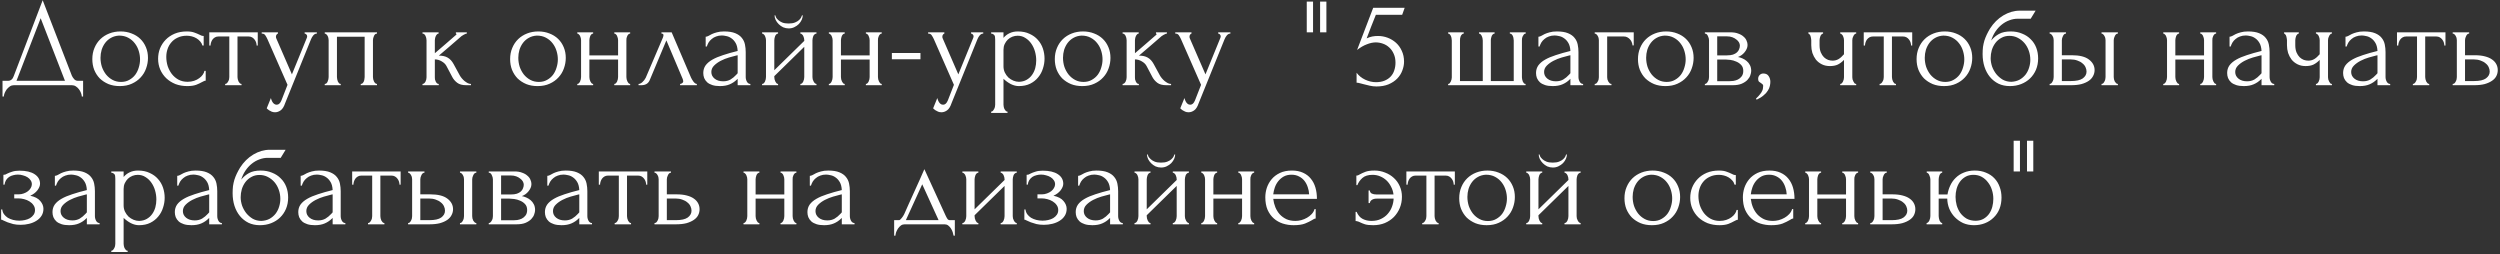 <?xml version="1.0" encoding="UTF-8"?> <svg xmlns="http://www.w3.org/2000/svg" width="629" height="64" viewBox="0 0 629 64" fill="none"><rect x="0" y="0" width="629" height="64" fill="#333333" stroke="none"/><path d="M20.907 20.329V24.288H20.591C20.57 24.014 20.496 23.708 20.369 23.37C20.242 23.032 20.063 22.715 19.83 22.419C19.619 22.145 19.366 21.913 19.07 21.723C18.774 21.532 18.447 21.438 18.088 21.438H3.485C3.126 21.438 2.798 21.532 2.503 21.723C2.207 21.934 1.943 22.177 1.711 22.451C1.499 22.747 1.32 23.064 1.172 23.401C1.045 23.739 0.971 24.035 0.95 24.288H0.634V20.329H2.027C2.703 20.329 3.178 19.938 3.453 19.157L10.739 0.055L18.088 19.062C18.236 19.378 18.436 19.674 18.69 19.949C18.943 20.202 19.239 20.329 19.577 20.329H20.907ZM4.15 20.329H16.346L10.232 4.585L4.15 20.329ZM30.135 21.659C29.079 21.659 28.128 21.49 27.284 21.152C26.439 20.793 25.71 20.318 25.098 19.727C24.507 19.114 24.042 18.396 23.704 17.573C23.387 16.749 23.229 15.852 23.229 14.88C23.229 13.845 23.409 12.906 23.767 12.061C24.127 11.195 24.623 10.456 25.256 9.843C25.89 9.231 26.64 8.756 27.506 8.418C28.371 8.08 29.311 7.911 30.325 7.911C31.338 7.911 32.268 8.08 33.112 8.418C33.957 8.735 34.686 9.189 35.298 9.78C35.911 10.371 36.386 11.079 36.724 11.902C37.062 12.705 37.231 13.592 37.231 14.563C37.231 15.472 37.072 16.358 36.755 17.224C36.46 18.069 36.006 18.819 35.393 19.474C34.802 20.128 34.063 20.656 33.176 21.057C32.31 21.459 31.296 21.659 30.135 21.659ZM29.945 8.956C29.184 8.999 28.509 9.189 27.917 9.527C27.347 9.843 26.861 10.266 26.46 10.794C26.08 11.301 25.784 11.881 25.573 12.536C25.383 13.191 25.288 13.856 25.288 14.532C25.288 15.313 25.404 16.073 25.637 16.812C25.89 17.531 26.238 18.175 26.682 18.745C27.146 19.315 27.696 19.769 28.329 20.107C28.963 20.445 29.67 20.614 30.452 20.614C31.233 20.614 31.919 20.445 32.511 20.107C33.123 19.769 33.63 19.336 34.031 18.808C34.432 18.259 34.728 17.647 34.918 16.971C35.129 16.295 35.235 15.619 35.235 14.944C35.235 14.247 35.129 13.55 34.918 12.853C34.707 12.135 34.38 11.491 33.936 10.921C33.493 10.329 32.933 9.854 32.257 9.495C31.602 9.136 30.832 8.956 29.945 8.956ZM51.753 20.297C51.584 20.297 51.426 20.339 51.278 20.424C51.13 20.487 50.961 20.572 50.771 20.677C50.412 20.888 49.937 21.11 49.345 21.343C48.754 21.554 48.015 21.659 47.128 21.659C46.051 21.659 45.058 21.49 44.15 21.152C43.263 20.793 42.492 20.308 41.838 19.695C41.183 19.062 40.676 18.333 40.317 17.509C39.958 16.665 39.779 15.757 39.779 14.785C39.779 13.877 39.937 13.011 40.254 12.188C40.592 11.364 41.067 10.635 41.679 10.002C42.292 9.368 43.041 8.861 43.928 8.481C44.837 8.101 45.861 7.911 47.001 7.911C47.783 7.911 48.416 8.006 48.902 8.196C49.388 8.365 49.8 8.534 50.137 8.703C50.327 8.809 50.507 8.893 50.676 8.956C50.866 9.02 51.056 9.051 51.246 9.051V11.459H50.929C50.824 11.058 50.634 10.709 50.359 10.414C50.085 10.097 49.768 9.833 49.409 9.622C49.05 9.41 48.659 9.252 48.237 9.146C47.814 9.041 47.403 8.988 47.001 8.988C46.135 8.988 45.375 9.146 44.72 9.463C44.066 9.759 43.527 10.16 43.105 10.667C42.682 11.153 42.366 11.712 42.154 12.346C41.943 12.979 41.838 13.634 41.838 14.31C41.838 15.091 41.954 15.862 42.186 16.622C42.44 17.362 42.788 18.027 43.232 18.618C43.696 19.209 44.256 19.685 44.91 20.044C45.586 20.403 46.347 20.582 47.191 20.582C47.783 20.582 48.332 20.498 48.839 20.329C49.345 20.16 49.778 19.938 50.137 19.663C50.517 19.389 50.813 19.093 51.024 18.777C51.257 18.439 51.394 18.122 51.436 17.826H51.753V20.297ZM64.568 11.459C64.568 11.227 64.526 10.973 64.441 10.699C64.357 10.424 64.23 10.181 64.061 9.97C63.892 9.738 63.681 9.548 63.428 9.4C63.174 9.252 62.879 9.178 62.541 9.178H59.753V19.378C59.753 19.547 59.774 19.727 59.816 19.917C59.859 20.107 59.922 20.297 60.007 20.487C60.112 20.656 60.218 20.804 60.323 20.931C60.45 21.057 60.598 21.121 60.767 21.121V21.438H56.649V21.121C56.818 21.121 56.965 21.057 57.092 20.931C57.219 20.804 57.324 20.656 57.409 20.487C57.514 20.318 57.588 20.139 57.631 19.949C57.673 19.738 57.694 19.547 57.694 19.378V9.178H54.97C54.632 9.178 54.336 9.252 54.083 9.4C53.829 9.548 53.618 9.738 53.449 9.97C53.301 10.181 53.185 10.424 53.101 10.699C53.016 10.973 52.974 11.227 52.974 11.459H52.657V8.133H64.853V11.459H64.568ZM71.737 25.967C71.441 26.854 71.061 27.456 70.596 27.773C70.153 28.09 69.688 28.248 69.203 28.248C68.886 28.248 68.601 28.195 68.347 28.09C68.094 27.984 67.872 27.868 67.682 27.741C67.492 27.615 67.344 27.498 67.238 27.393C67.154 27.287 67.112 27.235 67.112 27.235L68.157 24.669C68.242 25.006 68.347 25.292 68.474 25.524C68.579 25.735 68.727 25.925 68.917 26.094C69.107 26.263 69.34 26.348 69.614 26.348C70.121 26.348 70.522 25.978 70.818 25.239L72.339 21.343L67.27 9.812C67.101 9.453 66.922 9.136 66.732 8.861C66.563 8.587 66.267 8.45 65.845 8.45V8.133H69.931V8.45C69.847 8.45 69.741 8.524 69.614 8.671C69.488 8.819 69.424 9.009 69.424 9.242C69.424 9.41 69.466 9.579 69.551 9.748L73.447 18.713L77.185 9.558C77.249 9.41 77.28 9.273 77.28 9.146C77.28 8.935 77.206 8.766 77.059 8.64C76.932 8.513 76.795 8.45 76.647 8.45V8.133H79.719V8.45C79.382 8.45 79.086 8.597 78.832 8.893C78.6 9.168 78.41 9.484 78.262 9.843L71.737 25.967ZM84.776 19.378C84.776 19.547 84.797 19.738 84.84 19.949C84.882 20.139 84.935 20.318 84.998 20.487C85.082 20.656 85.178 20.804 85.283 20.931C85.41 21.057 85.558 21.121 85.727 21.121V21.438H81.704V21.121C81.873 21.121 82.02 21.068 82.147 20.962C82.274 20.836 82.369 20.688 82.432 20.519C82.517 20.329 82.58 20.139 82.622 19.949C82.665 19.738 82.686 19.547 82.686 19.378V10.097C82.686 9.949 82.665 9.78 82.622 9.59C82.58 9.379 82.517 9.199 82.432 9.051C82.348 8.883 82.242 8.745 82.115 8.64C81.989 8.513 81.851 8.45 81.704 8.45V8.133H94.85V8.45C94.512 8.45 94.259 8.65 94.09 9.051C93.921 9.432 93.836 9.78 93.836 10.097V19.378C93.836 19.547 93.857 19.738 93.9 19.949C93.942 20.139 94.005 20.318 94.09 20.487C94.174 20.656 94.28 20.804 94.406 20.931C94.554 21.057 94.702 21.121 94.85 21.121V21.438H90.763V21.121C90.954 21.121 91.101 21.068 91.207 20.962C91.334 20.836 91.439 20.688 91.524 20.519C91.608 20.329 91.661 20.139 91.682 19.949C91.724 19.738 91.746 19.547 91.746 19.378V9.242H84.776V19.378ZM115.678 18.967C115.805 19.199 115.974 19.442 116.185 19.695C116.396 19.949 116.629 20.181 116.882 20.392C117.157 20.603 117.431 20.783 117.706 20.931C117.98 21.057 118.244 21.121 118.498 21.121V21.438H117.294C116.322 21.438 115.573 21.237 115.045 20.836C114.517 20.434 114.105 19.959 113.809 19.41L112.32 16.591C112.088 16.147 111.697 15.767 111.148 15.45C110.599 15.113 110.019 14.944 109.406 14.944V19.442C109.406 19.611 109.417 19.79 109.438 19.98C109.48 20.17 109.543 20.35 109.628 20.519C109.712 20.688 109.818 20.836 109.945 20.962C110.071 21.068 110.219 21.121 110.388 21.121V21.438H106.302V21.121C106.449 21.121 106.587 21.068 106.713 20.962C106.861 20.836 106.977 20.688 107.062 20.519C107.146 20.35 107.21 20.17 107.252 19.98C107.294 19.79 107.315 19.611 107.315 19.442V10.129C107.315 9.981 107.294 9.812 107.252 9.622C107.21 9.41 107.146 9.22 107.062 9.051C106.999 8.883 106.904 8.745 106.777 8.64C106.65 8.513 106.492 8.45 106.302 8.45V8.133H110.356V8.45C110.209 8.45 110.071 8.513 109.945 8.64C109.839 8.745 109.744 8.883 109.66 9.051C109.575 9.22 109.512 9.41 109.469 9.622C109.427 9.812 109.406 9.981 109.406 10.129V13.391C110.314 12.589 111.212 11.818 112.099 11.079C112.986 10.319 113.883 9.537 114.791 8.735C114.791 8.714 114.802 8.692 114.823 8.671C114.844 8.65 114.855 8.629 114.855 8.608C114.855 8.502 114.802 8.45 114.696 8.45V8.133H117.452V8.45C117.347 8.45 117.22 8.481 117.072 8.545C116.924 8.608 116.776 8.682 116.629 8.766C116.46 8.851 116.291 8.956 116.122 9.083C115.171 9.886 114.221 10.709 113.271 11.554C112.32 12.378 111.37 13.191 110.42 13.993C111.328 13.993 112.067 14.162 112.637 14.5C113.229 14.838 113.725 15.377 114.126 16.116L115.678 18.967ZM135.253 21.659C134.197 21.659 133.247 21.49 132.402 21.152C131.557 20.793 130.829 20.318 130.216 19.727C129.625 19.114 129.161 18.396 128.823 17.573C128.506 16.749 128.347 15.852 128.347 14.88C128.347 13.845 128.527 12.906 128.886 12.061C129.245 11.195 129.741 10.456 130.375 9.843C131.008 9.231 131.758 8.756 132.624 8.418C133.49 8.08 134.43 7.911 135.443 7.911C136.457 7.911 137.386 8.08 138.231 8.418C139.076 8.735 139.804 9.189 140.417 9.78C141.029 10.371 141.504 11.079 141.842 11.902C142.18 12.705 142.349 13.592 142.349 14.563C142.349 15.472 142.191 16.358 141.874 17.224C141.578 18.069 141.124 18.819 140.512 19.474C139.92 20.128 139.181 20.656 138.294 21.057C137.428 21.459 136.415 21.659 135.253 21.659ZM135.063 8.956C134.303 8.999 133.627 9.189 133.036 9.527C132.466 9.843 131.98 10.266 131.579 10.794C131.198 11.301 130.903 11.881 130.692 12.536C130.502 13.191 130.407 13.856 130.407 14.532C130.407 15.313 130.523 16.073 130.755 16.812C131.008 17.531 131.357 18.175 131.8 18.745C132.265 19.315 132.814 19.769 133.448 20.107C134.081 20.445 134.789 20.614 135.57 20.614C136.351 20.614 137.038 20.445 137.629 20.107C138.242 19.769 138.748 19.336 139.15 18.808C139.551 18.259 139.847 17.647 140.037 16.971C140.248 16.295 140.353 15.619 140.353 14.944C140.353 14.247 140.248 13.55 140.037 12.853C139.825 12.135 139.498 11.491 139.055 10.921C138.611 10.329 138.051 9.854 137.376 9.495C136.721 9.136 135.95 8.956 135.063 8.956ZM148.287 19.378C148.287 19.547 148.308 19.738 148.35 19.949C148.392 20.139 148.456 20.318 148.54 20.487C148.625 20.656 148.72 20.804 148.825 20.931C148.952 21.057 149.089 21.121 149.237 21.121V21.438H145.246V21.121C145.393 21.121 145.52 21.068 145.626 20.962C145.752 20.836 145.858 20.688 145.943 20.519C146.027 20.329 146.09 20.139 146.133 19.949C146.175 19.738 146.196 19.547 146.196 19.378V10.097C146.196 9.949 146.175 9.78 146.133 9.59C146.09 9.4 146.027 9.22 145.943 9.051C145.858 8.883 145.752 8.745 145.626 8.64C145.52 8.513 145.393 8.45 145.246 8.45V8.133H149.237V8.45C149.068 8.45 148.92 8.513 148.794 8.64C148.688 8.745 148.593 8.883 148.508 9.051C148.445 9.22 148.392 9.4 148.35 9.59C148.308 9.78 148.287 9.949 148.287 10.097V13.93H155.509V10.097C155.509 9.949 155.488 9.78 155.446 9.59C155.404 9.4 155.34 9.22 155.256 9.051C155.192 8.883 155.097 8.745 154.971 8.64C154.865 8.513 154.728 8.45 154.559 8.45V8.133H158.55V8.45C158.381 8.45 158.234 8.513 158.107 8.64C158.001 8.745 157.906 8.883 157.822 9.051C157.737 9.22 157.674 9.4 157.632 9.59C157.611 9.78 157.6 9.949 157.6 10.097V19.378C157.6 19.547 157.621 19.738 157.663 19.949C157.706 20.139 157.769 20.318 157.853 20.487C157.938 20.656 158.033 20.804 158.138 20.931C158.265 21.057 158.402 21.121 158.55 21.121V21.438H154.559V21.121C154.707 21.121 154.833 21.068 154.939 20.962C155.066 20.836 155.171 20.688 155.256 20.519C155.34 20.329 155.404 20.139 155.446 19.949C155.488 19.738 155.509 19.547 155.509 19.378V14.975H148.287V19.378ZM171.112 21.121C171.26 21.121 171.429 21.057 171.619 20.931C171.809 20.804 171.904 20.624 171.904 20.392C171.904 20.35 171.883 20.265 171.841 20.139C171.82 19.991 171.767 19.832 171.682 19.663L167.659 10.16L163.478 20.139C163.119 21.005 162.411 21.438 161.356 21.438H160.659V21.121C160.954 21.121 161.271 20.973 161.609 20.677C161.968 20.36 162.253 19.991 162.464 19.569L166.772 9.495C166.878 9.22 166.931 8.999 166.931 8.83C166.931 8.576 166.762 8.45 166.424 8.45V8.133H168.99L173.868 19.537C174.016 19.854 174.227 20.202 174.502 20.582C174.797 20.941 175.072 21.121 175.325 21.121V21.438H171.112V21.121ZM185.594 21.438V19.822L185.436 19.98C184.908 20.508 184.295 20.92 183.599 21.216C182.923 21.511 182.099 21.659 181.128 21.659C180.389 21.659 179.755 21.575 179.227 21.406C178.699 21.237 178.266 21.005 177.928 20.709C177.59 20.392 177.337 20.033 177.168 19.632C177.02 19.231 176.946 18.808 176.946 18.365C176.946 17.647 177.136 17.013 177.516 16.464C177.918 15.915 178.488 15.429 179.227 15.007C179.966 14.585 180.864 14.204 181.92 13.867C182.997 13.508 184.222 13.159 185.594 12.821C185.552 11.998 185.383 11.332 185.087 10.825C184.792 10.319 184.443 9.928 184.042 9.653C183.641 9.358 183.218 9.168 182.775 9.083C182.331 8.978 181.951 8.925 181.635 8.925C181.085 8.925 180.6 9.009 180.177 9.178C179.755 9.326 179.385 9.537 179.069 9.812C178.752 10.065 178.488 10.361 178.277 10.699C178.087 11.037 177.939 11.374 177.833 11.712H177.548V9.242C177.738 9.242 177.96 9.178 178.213 9.051C178.467 8.904 178.762 8.745 179.1 8.576C179.459 8.407 179.882 8.26 180.367 8.133C180.874 7.985 181.476 7.911 182.173 7.911C183.335 7.911 184.274 8.059 184.992 8.355C185.71 8.65 186.26 9.041 186.64 9.527C187.041 10.012 187.305 10.572 187.432 11.206C187.558 11.818 187.622 12.452 187.622 13.106V19.378C187.622 19.801 187.727 20.202 187.938 20.582C188.15 20.941 188.435 21.121 188.794 21.121V21.438H185.594ZM185.594 18.428V13.898L185.277 13.961C184.771 14.088 184.148 14.257 183.408 14.468C182.69 14.68 182.004 14.954 181.349 15.292C180.695 15.63 180.135 16.031 179.671 16.496C179.206 16.96 178.974 17.499 178.974 18.111C178.974 18.787 179.248 19.347 179.797 19.79C180.346 20.234 181.064 20.456 181.951 20.456C182.648 20.456 183.261 20.308 183.789 20.012C184.317 19.695 184.802 19.294 185.246 18.808L185.594 18.428ZM204.412 19.378C204.412 19.547 204.433 19.738 204.475 19.949C204.539 20.139 204.613 20.318 204.697 20.487C204.781 20.656 204.887 20.804 205.014 20.931C205.162 21.057 205.299 21.121 205.426 21.121V21.438H201.371V21.121C201.519 21.121 201.656 21.068 201.783 20.962C201.909 20.836 202.015 20.688 202.099 20.519C202.184 20.329 202.247 20.139 202.289 19.949C202.332 19.738 202.353 19.547 202.353 19.378V11.776L194.814 19.157V19.378C194.814 19.547 194.835 19.738 194.877 19.949C194.919 20.139 194.982 20.318 195.067 20.487C195.151 20.656 195.246 20.804 195.352 20.931C195.479 21.057 195.616 21.121 195.764 21.121V21.438H191.741V21.121C191.889 21.121 192.026 21.068 192.153 20.962C192.279 20.836 192.385 20.688 192.469 20.519C192.554 20.329 192.617 20.139 192.659 19.949C192.702 19.738 192.723 19.547 192.723 19.378V10.097C192.723 9.949 192.702 9.78 192.659 9.59C192.617 9.4 192.554 9.22 192.469 9.051C192.385 8.883 192.279 8.745 192.153 8.64C192.026 8.513 191.889 8.45 191.741 8.45V8.133H195.764V8.45C195.595 8.45 195.447 8.513 195.32 8.64C195.215 8.745 195.12 8.883 195.035 9.051C194.972 9.22 194.919 9.4 194.877 9.59C194.835 9.78 194.814 9.949 194.814 10.097V17.668L202.353 10.287V10.097C202.353 9.949 202.332 9.78 202.289 9.59C202.247 9.4 202.184 9.22 202.099 9.051C202.015 8.883 201.909 8.745 201.783 8.64C201.656 8.513 201.519 8.45 201.371 8.45V8.133H205.426V8.45C205.257 8.45 205.098 8.513 204.95 8.64C204.824 8.745 204.718 8.883 204.634 9.051C204.57 9.22 204.517 9.4 204.475 9.59C204.433 9.78 204.412 9.949 204.412 10.097V19.378ZM201.973 3.856C201.973 4.194 201.888 4.564 201.719 4.965C201.55 5.345 201.307 5.704 200.991 6.042C200.674 6.359 200.294 6.623 199.85 6.834C199.428 7.045 198.953 7.151 198.425 7.151C197.939 7.151 197.474 7.056 197.031 6.866C196.609 6.655 196.239 6.391 195.922 6.074C195.605 5.757 195.352 5.409 195.162 5.028C194.972 4.627 194.877 4.236 194.877 3.856H195.067C195.088 3.983 195.151 4.163 195.257 4.395C195.384 4.606 195.574 4.828 195.827 5.06C196.081 5.292 196.408 5.493 196.809 5.662C197.232 5.831 197.76 5.915 198.393 5.915C199.048 5.915 199.586 5.831 200.009 5.662C200.431 5.493 200.769 5.292 201.022 5.06C201.276 4.828 201.455 4.606 201.561 4.395C201.666 4.163 201.74 3.983 201.783 3.856H201.973ZM211.58 19.378C211.58 19.547 211.602 19.738 211.644 19.949C211.686 20.139 211.749 20.318 211.834 20.487C211.918 20.656 212.013 20.804 212.119 20.931C212.246 21.057 212.383 21.121 212.531 21.121V21.438H208.539V21.121C208.687 21.121 208.814 21.068 208.92 20.962C209.046 20.836 209.152 20.688 209.236 20.519C209.321 20.329 209.384 20.139 209.426 19.949C209.469 19.738 209.49 19.547 209.49 19.378V10.097C209.49 9.949 209.469 9.78 209.426 9.59C209.384 9.4 209.321 9.22 209.236 9.051C209.152 8.883 209.046 8.745 208.92 8.64C208.814 8.513 208.687 8.45 208.539 8.45V8.133H212.531V8.45C212.362 8.45 212.214 8.513 212.087 8.64C211.982 8.745 211.887 8.883 211.802 9.051C211.739 9.22 211.686 9.4 211.644 9.59C211.602 9.78 211.58 9.949 211.58 10.097V13.93H218.803V10.097C218.803 9.949 218.782 9.78 218.74 9.59C218.697 9.4 218.634 9.22 218.55 9.051C218.486 8.883 218.391 8.745 218.265 8.64C218.159 8.513 218.022 8.45 217.853 8.45V8.133H221.844V8.45C221.675 8.45 221.527 8.513 221.401 8.64C221.295 8.745 221.2 8.883 221.116 9.051C221.031 9.22 220.968 9.4 220.925 9.59C220.904 9.78 220.894 9.949 220.894 10.097V19.378C220.894 19.547 220.915 19.738 220.957 19.949C220.999 20.139 221.063 20.318 221.147 20.487C221.232 20.656 221.327 20.804 221.432 20.931C221.559 21.057 221.696 21.121 221.844 21.121V21.438H217.853V21.121C218.001 21.121 218.127 21.068 218.233 20.962C218.36 20.836 218.465 20.688 218.55 20.519C218.634 20.329 218.697 20.139 218.74 19.949C218.782 19.738 218.803 19.547 218.803 19.378V14.975H211.58V19.378ZM224.396 14.912V13.328H231.587V14.912H224.396ZM239.406 25.967C239.111 26.854 238.731 27.456 238.266 27.773C237.823 28.09 237.358 28.248 236.872 28.248C236.555 28.248 236.27 28.195 236.017 28.09C235.764 27.984 235.542 27.868 235.352 27.741C235.162 27.615 235.014 27.498 234.908 27.393C234.824 27.287 234.782 27.235 234.782 27.235L235.827 24.669C235.911 25.006 236.017 25.292 236.144 25.524C236.249 25.735 236.397 25.925 236.587 26.094C236.777 26.263 237.01 26.348 237.284 26.348C237.791 26.348 238.192 25.978 238.488 25.239L240.008 21.343L234.94 9.812C234.771 9.453 234.591 9.136 234.401 8.861C234.232 8.587 233.937 8.45 233.514 8.45V8.133H237.601V8.45C237.516 8.45 237.411 8.524 237.284 8.671C237.157 8.819 237.094 9.009 237.094 9.242C237.094 9.41 237.136 9.579 237.221 9.748L241.117 18.713L244.855 9.558C244.918 9.41 244.95 9.273 244.95 9.146C244.95 8.935 244.876 8.766 244.728 8.64C244.602 8.513 244.464 8.45 244.317 8.45V8.133H247.389V8.45C247.051 8.45 246.756 8.597 246.502 8.893C246.27 9.168 246.08 9.484 245.932 9.843L239.406 25.967ZM256.089 7.911C257.229 7.911 258.211 8.112 259.035 8.513C259.88 8.893 260.577 9.4 261.126 10.034C261.696 10.667 262.118 11.396 262.393 12.219C262.668 13.043 262.805 13.888 262.805 14.754C262.805 15.598 262.668 16.432 262.393 17.256C262.14 18.08 261.738 18.819 261.189 19.474C260.661 20.128 259.996 20.656 259.194 21.057C258.391 21.459 257.441 21.659 256.343 21.659C255.688 21.659 255.012 21.49 254.315 21.152C253.639 20.793 253.027 20.35 252.478 19.822V26.348C252.478 26.517 252.499 26.696 252.541 26.886C252.583 27.097 252.647 27.287 252.731 27.456C252.837 27.625 252.942 27.773 253.048 27.9C253.175 28.026 253.323 28.09 253.491 28.09V28.407H249.373V28.09C249.521 28.09 249.658 28.026 249.785 27.9C249.912 27.773 250.017 27.625 250.102 27.456C250.208 27.287 250.281 27.097 250.324 26.886C250.366 26.696 250.387 26.517 250.387 26.348V10.002C250.387 9.812 250.377 9.632 250.355 9.463C250.355 9.273 250.324 9.115 250.26 8.988C250.197 8.84 250.091 8.724 249.944 8.64C249.817 8.534 249.627 8.471 249.373 8.45V8.133H252.478V9.527C252.9 9.02 253.407 8.629 253.998 8.355C254.611 8.059 255.308 7.911 256.089 7.911ZM256.374 20.582C257.113 20.561 257.757 20.392 258.307 20.075C258.856 19.759 259.31 19.347 259.669 18.84C260.028 18.333 260.292 17.773 260.461 17.161C260.63 16.527 260.714 15.873 260.714 15.197C260.714 14.437 260.608 13.687 260.397 12.948C260.186 12.209 259.88 11.554 259.479 10.984C259.077 10.393 258.581 9.917 257.99 9.558C257.42 9.178 256.765 8.988 256.026 8.988C255.582 8.988 255.139 9.073 254.695 9.242C254.273 9.41 253.893 9.653 253.555 9.97C253.238 10.287 252.974 10.667 252.763 11.111C252.573 11.533 252.478 12.008 252.478 12.536V16.686C252.478 17.256 252.594 17.784 252.826 18.27C253.059 18.734 253.354 19.146 253.713 19.505C254.093 19.843 254.516 20.107 254.98 20.297C255.445 20.487 255.91 20.582 256.374 20.582ZM272.297 21.659C271.241 21.659 270.291 21.49 269.446 21.152C268.601 20.793 267.873 20.318 267.26 19.727C266.669 19.114 266.204 18.396 265.866 17.573C265.55 16.749 265.391 15.852 265.391 14.88C265.391 13.845 265.571 12.906 265.93 12.061C266.289 11.195 266.785 10.456 267.419 9.843C268.052 9.231 268.802 8.756 269.668 8.418C270.534 8.08 271.473 7.911 272.487 7.911C273.501 7.911 274.43 8.08 275.275 8.418C276.119 8.735 276.848 9.189 277.46 9.78C278.073 10.371 278.548 11.079 278.886 11.902C279.224 12.705 279.393 13.592 279.393 14.563C279.393 15.472 279.234 16.358 278.918 17.224C278.622 18.069 278.168 18.819 277.556 19.474C276.964 20.128 276.225 20.656 275.338 21.057C274.472 21.459 273.459 21.659 272.297 21.659ZM272.107 8.956C271.347 8.999 270.671 9.189 270.08 9.527C269.509 9.843 269.024 10.266 268.622 10.794C268.242 11.301 267.947 11.881 267.735 12.536C267.545 13.191 267.45 13.856 267.45 14.532C267.45 15.313 267.566 16.073 267.799 16.812C268.052 17.531 268.401 18.175 268.844 18.745C269.309 19.315 269.858 19.769 270.491 20.107C271.125 20.445 271.832 20.614 272.614 20.614C273.395 20.614 274.082 20.445 274.673 20.107C275.285 19.769 275.792 19.336 276.193 18.808C276.595 18.259 276.89 17.647 277.08 16.971C277.292 16.295 277.397 15.619 277.397 14.944C277.397 14.247 277.292 13.55 277.08 12.853C276.869 12.135 276.542 11.491 276.098 10.921C275.655 10.329 275.095 9.854 274.419 9.495C273.765 9.136 272.994 8.956 272.107 8.956ZM291.824 18.967C291.951 19.199 292.12 19.442 292.331 19.695C292.542 19.949 292.775 20.181 293.028 20.392C293.303 20.603 293.577 20.783 293.852 20.931C294.126 21.057 294.39 21.121 294.644 21.121V21.438H293.44C292.469 21.438 291.719 21.237 291.191 20.836C290.663 20.434 290.251 19.959 289.955 19.41L288.467 16.591C288.234 16.147 287.844 15.767 287.294 15.45C286.745 15.113 286.165 14.944 285.552 14.944V19.442C285.552 19.611 285.563 19.79 285.584 19.98C285.626 20.17 285.689 20.35 285.774 20.519C285.858 20.688 285.964 20.836 286.091 20.962C286.217 21.068 286.365 21.121 286.534 21.121V21.438H282.448V21.121C282.596 21.121 282.733 21.068 282.86 20.962C283.007 20.836 283.124 20.688 283.208 20.519C283.292 20.35 283.356 20.17 283.398 19.98C283.44 19.79 283.461 19.611 283.461 19.442V10.129C283.461 9.981 283.44 9.812 283.398 9.622C283.356 9.41 283.292 9.22 283.208 9.051C283.145 8.883 283.05 8.745 282.923 8.64C282.796 8.513 282.638 8.45 282.448 8.45V8.133H286.503V8.45C286.355 8.45 286.217 8.513 286.091 8.64C285.985 8.745 285.89 8.883 285.806 9.051C285.721 9.22 285.658 9.41 285.616 9.622C285.573 9.812 285.552 9.981 285.552 10.129V13.391C286.46 12.589 287.358 11.818 288.245 11.079C289.132 10.319 290.029 9.537 290.937 8.735C290.937 8.714 290.948 8.692 290.969 8.671C290.99 8.65 291.001 8.629 291.001 8.608C291.001 8.502 290.948 8.45 290.842 8.45V8.133H293.598V8.45C293.493 8.45 293.366 8.481 293.218 8.545C293.07 8.608 292.923 8.682 292.775 8.766C292.606 8.851 292.437 8.956 292.268 9.083C291.318 9.886 290.367 10.709 289.417 11.554C288.467 12.378 287.516 13.191 286.566 13.993C287.474 13.993 288.213 14.162 288.783 14.5C289.375 14.838 289.871 15.377 290.272 16.116L291.824 18.967ZM301.587 25.967C301.291 26.854 300.911 27.456 300.446 27.773C300.003 28.09 299.538 28.248 299.052 28.248C298.736 28.248 298.451 28.195 298.197 28.09C297.944 27.984 297.722 27.868 297.532 27.741C297.342 27.615 297.194 27.498 297.088 27.393C297.004 27.287 296.962 27.235 296.962 27.235L298.007 24.669C298.092 25.006 298.197 25.292 298.324 25.524C298.429 25.735 298.577 25.925 298.767 26.094C298.957 26.263 299.19 26.348 299.464 26.348C299.971 26.348 300.372 25.978 300.668 25.239L302.189 21.343L297.12 9.812C296.951 9.453 296.772 9.136 296.582 8.861C296.413 8.587 296.117 8.45 295.695 8.45V8.133H299.781V8.45C299.697 8.45 299.591 8.524 299.464 8.671C299.338 8.819 299.274 9.009 299.274 9.242C299.274 9.41 299.316 9.579 299.401 9.748L303.297 18.713L307.035 9.558C307.099 9.41 307.13 9.273 307.13 9.146C307.13 8.935 307.056 8.766 306.909 8.64C306.782 8.513 306.645 8.45 306.497 8.45V8.133H309.569V8.45C309.232 8.45 308.936 8.597 308.682 8.893C308.45 9.168 308.26 9.484 308.112 9.843L301.587 25.967ZM328.779 0.403H330.363V8.133H328.779V0.403ZM332.137 0.403H333.721V8.133H332.137V0.403ZM353.259 15.514C353.259 16.253 353.111 17.003 352.816 17.763C352.541 18.502 352.119 19.167 351.549 19.759C350.978 20.35 350.25 20.836 349.363 21.216C348.497 21.575 347.483 21.754 346.322 21.754C345.751 21.754 345.192 21.691 344.643 21.564C344.094 21.438 343.576 21.311 343.091 21.184C342.732 21.078 342.404 20.994 342.109 20.931C341.813 20.846 341.549 20.804 341.317 20.804V18.301C341.866 19.041 342.584 19.621 343.471 20.044C344.379 20.466 345.287 20.677 346.195 20.677C347.019 20.677 347.737 20.55 348.349 20.297C348.961 20.044 349.468 19.706 349.87 19.283C350.292 18.84 350.598 18.323 350.788 17.731C350.999 17.119 351.105 16.464 351.105 15.767C351.105 14.922 350.957 14.183 350.662 13.55C350.387 12.916 350.017 12.388 349.553 11.966C349.088 11.522 348.55 11.195 347.937 10.984C347.346 10.773 346.744 10.667 346.132 10.667C345.456 10.667 344.717 10.825 343.914 11.142C343.112 11.438 342.288 11.913 341.443 12.568L345.498 1.956H353.418L352.784 3.73H346.163C345.804 4.68 345.414 5.662 344.991 6.676C344.59 7.689 344.21 8.682 343.851 9.653C344.358 9.421 344.833 9.263 345.276 9.178C345.72 9.094 346.195 9.051 346.702 9.051C347.547 9.051 348.36 9.199 349.141 9.495C349.922 9.791 350.619 10.213 351.232 10.762C351.844 11.311 352.33 11.987 352.689 12.79C353.069 13.592 353.259 14.5 353.259 15.514ZM367.331 20.392H373.065V10.192C373.065 10.044 373.044 9.865 373.001 9.653C372.959 9.442 372.896 9.252 372.811 9.083C372.748 8.914 372.653 8.766 372.526 8.64C372.399 8.513 372.262 8.45 372.114 8.45V8.133H376.042V8.45C375.873 8.45 375.726 8.513 375.599 8.64C375.493 8.745 375.398 8.883 375.314 9.051C375.25 9.22 375.198 9.4 375.155 9.59C375.113 9.759 375.092 9.907 375.092 10.034V20.392H380.857V10.192C380.857 10.044 380.836 9.865 380.794 9.653C380.773 9.442 380.72 9.252 380.636 9.083C380.572 8.914 380.477 8.766 380.351 8.64C380.224 8.513 380.066 8.45 379.875 8.45V8.133H383.867V8.45C383.698 8.45 383.55 8.513 383.423 8.64C383.318 8.766 383.223 8.914 383.138 9.083C383.054 9.252 382.99 9.442 382.948 9.653C382.927 9.865 382.917 10.044 382.917 10.192V19.474C382.917 19.621 382.938 19.79 382.98 19.98C383.022 20.17 383.075 20.35 383.138 20.519C383.223 20.688 383.318 20.836 383.423 20.962C383.55 21.068 383.687 21.121 383.835 21.121V21.438H364.353V21.121C364.501 21.121 364.628 21.068 364.733 20.962C364.839 20.836 364.934 20.688 365.019 20.519C365.103 20.35 365.166 20.17 365.209 19.98C365.251 19.79 365.272 19.621 365.272 19.474V10.192C365.272 10.044 365.251 9.865 365.209 9.653C365.187 9.442 365.135 9.252 365.05 9.083C364.987 8.914 364.892 8.766 364.765 8.64C364.66 8.513 364.522 8.45 364.353 8.45V8.133H368.281V8.45C368.112 8.45 367.965 8.513 367.838 8.64C367.711 8.766 367.606 8.914 367.521 9.083C367.458 9.252 367.405 9.442 367.363 9.653C367.342 9.865 367.331 10.044 367.331 10.192V20.392ZM395.113 21.438V19.822L394.955 19.98C394.427 20.508 393.815 20.92 393.118 21.216C392.442 21.511 391.618 21.659 390.647 21.659C389.908 21.659 389.274 21.575 388.746 21.406C388.218 21.237 387.785 21.005 387.447 20.709C387.11 20.392 386.856 20.033 386.687 19.632C386.539 19.231 386.465 18.808 386.465 18.365C386.465 17.647 386.655 17.013 387.036 16.464C387.437 15.915 388.007 15.429 388.746 15.007C389.485 14.585 390.383 14.204 391.439 13.867C392.516 13.508 393.741 13.159 395.113 12.821C395.071 11.998 394.902 11.332 394.607 10.825C394.311 10.319 393.963 9.928 393.561 9.653C393.16 9.358 392.738 9.168 392.294 9.083C391.851 8.978 391.471 8.925 391.154 8.925C390.605 8.925 390.119 9.009 389.697 9.178C389.274 9.326 388.905 9.537 388.588 9.812C388.271 10.065 388.007 10.361 387.796 10.699C387.606 11.037 387.458 11.374 387.352 11.712H387.067V9.242C387.257 9.242 387.479 9.178 387.733 9.051C387.986 8.904 388.282 8.745 388.62 8.576C388.979 8.407 389.401 8.26 389.887 8.133C390.393 7.985 390.995 7.911 391.692 7.911C392.854 7.911 393.794 8.059 394.512 8.355C395.23 8.65 395.779 9.041 396.159 9.527C396.56 10.012 396.824 10.572 396.951 11.206C397.077 11.818 397.141 12.452 397.141 13.106V19.378C397.141 19.801 397.246 20.202 397.458 20.582C397.669 20.941 397.954 21.121 398.313 21.121V21.438H395.113ZM395.113 18.428V13.898L394.797 13.961C394.29 14.088 393.667 14.257 392.928 14.468C392.21 14.68 391.523 14.954 390.869 15.292C390.214 15.63 389.654 16.031 389.19 16.496C388.725 16.96 388.493 17.499 388.493 18.111C388.493 18.787 388.767 19.347 389.316 19.79C389.866 20.234 390.584 20.456 391.471 20.456C392.167 20.456 392.78 20.308 393.308 20.012C393.836 19.695 394.322 19.294 394.765 18.808L395.113 18.428ZM411.048 8.133V11.427H410.732C410.732 11.195 410.679 10.952 410.573 10.699C410.489 10.424 410.351 10.181 410.161 9.97C409.971 9.738 409.739 9.548 409.465 9.4C409.211 9.252 408.915 9.178 408.578 9.178H404.364V19.442C404.364 19.611 404.385 19.79 404.428 19.98C404.491 20.17 404.565 20.35 404.649 20.519C404.755 20.688 404.871 20.836 404.998 20.962C405.125 21.068 405.272 21.121 405.441 21.121V21.438H401.228V21.121C401.397 21.121 401.545 21.068 401.672 20.962C401.798 20.836 401.904 20.688 401.989 20.519C402.094 20.35 402.168 20.17 402.21 19.98C402.253 19.79 402.274 19.611 402.274 19.442V10.097C402.274 9.949 402.253 9.78 402.21 9.59C402.168 9.4 402.094 9.22 401.989 9.051C401.904 8.883 401.798 8.745 401.672 8.64C401.545 8.513 401.397 8.45 401.228 8.45V8.133H411.048ZM419.017 21.659C417.961 21.659 417.011 21.49 416.166 21.152C415.322 20.793 414.593 20.318 413.981 19.727C413.389 19.114 412.925 18.396 412.587 17.573C412.27 16.749 412.112 15.852 412.112 14.88C412.112 13.845 412.291 12.906 412.65 12.061C413.009 11.195 413.505 10.456 414.139 9.843C414.773 9.231 415.522 8.756 416.388 8.418C417.254 8.08 418.194 7.911 419.207 7.911C420.221 7.911 421.15 8.08 421.995 8.418C422.84 8.735 423.568 9.189 424.181 9.78C424.793 10.371 425.268 11.079 425.606 11.902C425.944 12.705 426.113 13.592 426.113 14.563C426.113 15.472 425.955 16.358 425.638 17.224C425.342 18.069 424.888 18.819 424.276 19.474C423.685 20.128 422.945 20.656 422.058 21.057C421.193 21.459 420.179 21.659 419.017 21.659ZM418.827 8.956C418.067 8.999 417.391 9.189 416.8 9.527C416.23 9.843 415.744 10.266 415.343 10.794C414.963 11.301 414.667 11.881 414.456 12.536C414.266 13.191 414.171 13.856 414.171 14.532C414.171 15.313 414.287 16.073 414.519 16.812C414.773 17.531 415.121 18.175 415.564 18.745C416.029 19.315 416.578 19.769 417.212 20.107C417.845 20.445 418.553 20.614 419.334 20.614C420.116 20.614 420.802 20.445 421.393 20.107C422.006 19.769 422.512 19.336 422.914 18.808C423.315 18.259 423.611 17.647 423.801 16.971C424.012 16.295 424.117 15.619 424.117 14.944C424.117 14.247 424.012 13.55 423.801 12.853C423.59 12.135 423.262 11.491 422.819 10.921C422.375 10.329 421.816 9.854 421.14 9.495C420.485 9.136 419.714 8.956 418.827 8.956ZM439.685 11.301C439.685 11.66 439.611 11.998 439.463 12.314C439.316 12.631 439.126 12.927 438.893 13.201C438.682 13.455 438.429 13.687 438.133 13.898C437.837 14.088 437.552 14.236 437.278 14.342C437.637 14.405 438.006 14.521 438.386 14.69C438.788 14.859 439.147 15.081 439.463 15.355C439.801 15.63 440.076 15.978 440.287 16.401C440.498 16.802 440.604 17.288 440.604 17.858C440.604 18.154 440.53 18.513 440.382 18.935C440.255 19.336 440.013 19.727 439.653 20.107C439.316 20.466 438.84 20.783 438.228 21.057C437.637 21.311 436.866 21.438 435.916 21.438H428.946V21.121C429.115 21.121 429.263 21.057 429.39 20.931C429.517 20.804 429.622 20.656 429.707 20.487C429.812 20.318 429.886 20.139 429.928 19.949C429.971 19.738 429.992 19.547 429.992 19.378V10.129C429.992 9.791 429.897 9.432 429.707 9.051C429.538 8.65 429.284 8.45 428.946 8.45V8.133H435.409C436.169 8.133 436.813 8.238 437.341 8.45C437.89 8.64 438.334 8.893 438.671 9.21C439.03 9.506 439.284 9.843 439.432 10.223C439.601 10.583 439.685 10.942 439.685 11.301ZM432.051 13.93H434.49C435.102 13.93 435.609 13.867 436.011 13.74C436.433 13.592 436.771 13.402 437.024 13.17C437.278 12.937 437.457 12.673 437.563 12.378C437.689 12.082 437.753 11.776 437.753 11.459C437.753 11.206 437.679 10.942 437.531 10.667C437.383 10.393 437.161 10.15 436.866 9.938C436.591 9.706 436.253 9.516 435.852 9.368C435.451 9.22 434.997 9.146 434.49 9.146H432.051V13.93ZM435.155 20.424C435.409 20.424 435.725 20.403 436.106 20.36C436.507 20.297 436.887 20.181 437.246 20.012C437.626 19.822 437.943 19.558 438.196 19.22C438.471 18.861 438.608 18.396 438.608 17.826C438.608 17.214 438.429 16.718 438.07 16.337C437.711 15.957 437.288 15.672 436.802 15.482C436.338 15.271 435.852 15.134 435.345 15.07C434.838 15.007 434.448 14.975 434.173 14.975H432.051V20.424H435.155ZM443.647 18.491C444.26 18.491 444.703 18.703 444.978 19.125C445.273 19.547 445.421 20.033 445.421 20.582C445.421 20.899 445.379 21.247 445.295 21.628C445.21 22.029 445.041 22.419 444.788 22.8C444.555 23.201 444.207 23.592 443.742 23.972C443.299 24.373 442.708 24.743 441.968 25.081L441.81 24.795C442.232 24.415 442.56 24.067 442.792 23.75C443.045 23.454 443.225 23.18 443.331 22.926C443.457 22.694 443.531 22.472 443.552 22.261C443.595 22.05 443.616 21.828 443.616 21.596C443.616 21.427 443.563 21.3 443.457 21.216C443.352 21.11 443.236 21.015 443.109 20.931C442.94 20.825 442.771 20.709 442.602 20.582C442.433 20.434 442.349 20.192 442.349 19.854C442.349 19.452 442.475 19.125 442.729 18.872C442.982 18.618 443.288 18.491 443.647 18.491ZM466.039 19.442C466.039 19.611 466.06 19.79 466.102 19.98C466.166 20.17 466.24 20.35 466.324 20.519C466.409 20.688 466.504 20.836 466.609 20.962C466.715 21.068 466.852 21.121 467.021 21.121V21.438H462.998V21.121C463.146 21.121 463.273 21.068 463.378 20.962C463.505 20.836 463.611 20.688 463.695 20.519C463.779 20.35 463.843 20.17 463.885 19.98C463.927 19.79 463.948 19.611 463.948 19.442V15.07C463.463 15.577 462.945 15.968 462.396 16.242C461.868 16.496 461.203 16.622 460.4 16.622C459.64 16.622 458.964 16.475 458.373 16.179C457.782 15.883 457.285 15.493 456.884 15.007C456.504 14.5 456.208 13.94 455.997 13.328C455.807 12.694 455.712 12.04 455.712 11.364V10.097C455.712 9.949 455.691 9.78 455.649 9.59C455.628 9.4 455.585 9.22 455.522 9.051C455.459 8.883 455.374 8.745 455.269 8.64C455.184 8.513 455.089 8.45 454.984 8.45V8.133H458.69V8.45C458.563 8.45 458.436 8.513 458.31 8.64C458.204 8.745 458.109 8.883 458.025 9.051C457.961 9.22 457.908 9.4 457.866 9.59C457.824 9.78 457.803 9.949 457.803 10.097V11.364C457.803 12.082 457.908 12.694 458.12 13.201C458.331 13.687 458.595 14.088 458.912 14.405C459.228 14.701 459.577 14.922 459.957 15.07C460.337 15.197 460.707 15.26 461.066 15.26C461.615 15.26 462.111 15.134 462.555 14.88C463.019 14.606 463.484 14.194 463.948 13.645V10.097C463.948 9.949 463.927 9.78 463.885 9.59C463.843 9.4 463.779 9.22 463.695 9.051C463.611 8.883 463.505 8.745 463.378 8.64C463.273 8.513 463.146 8.45 462.998 8.45V8.133H467.021V8.45C466.852 8.45 466.715 8.513 466.609 8.64C466.504 8.745 466.409 8.883 466.324 9.051C466.24 9.22 466.166 9.4 466.102 9.59C466.06 9.78 466.039 9.949 466.039 10.097V19.442ZM480.828 11.459C480.828 11.227 480.786 10.973 480.702 10.699C480.617 10.424 480.491 10.181 480.322 9.97C480.153 9.738 479.941 9.548 479.688 9.4C479.435 9.252 479.139 9.178 478.801 9.178H476.013V19.378C476.013 19.547 476.035 19.727 476.077 19.917C476.119 20.107 476.182 20.297 476.267 20.487C476.372 20.656 476.478 20.804 476.584 20.931C476.71 21.057 476.858 21.121 477.027 21.121V21.438H472.909V21.121C473.078 21.121 473.226 21.057 473.353 20.931C473.479 20.804 473.585 20.656 473.669 20.487C473.775 20.318 473.849 20.139 473.891 19.949C473.933 19.738 473.954 19.547 473.954 19.378V9.178H471.23C470.892 9.178 470.597 9.252 470.343 9.4C470.09 9.548 469.879 9.738 469.71 9.97C469.562 10.181 469.446 10.424 469.361 10.699C469.277 10.973 469.234 11.227 469.234 11.459H468.918V8.133H481.114V11.459H480.828ZM489.117 21.659C488.061 21.659 487.111 21.49 486.266 21.152C485.421 20.793 484.693 20.318 484.08 19.727C483.489 19.114 483.024 18.396 482.686 17.573C482.37 16.749 482.211 15.852 482.211 14.88C482.211 13.845 482.391 12.906 482.75 12.061C483.109 11.195 483.605 10.456 484.239 9.843C484.872 9.231 485.622 8.756 486.488 8.418C487.354 8.08 488.293 7.911 489.307 7.911C490.321 7.911 491.25 8.08 492.095 8.418C492.939 8.735 493.668 9.189 494.28 9.78C494.893 10.371 495.368 11.079 495.706 11.902C496.044 12.705 496.213 13.592 496.213 14.563C496.213 15.472 496.054 16.358 495.738 17.224C495.442 18.069 494.988 18.819 494.375 19.474C493.784 20.128 493.045 20.656 492.158 21.057C491.292 21.459 490.278 21.659 489.117 21.659ZM488.927 8.956C488.167 8.999 487.491 9.189 486.899 9.527C486.329 9.843 485.844 10.266 485.442 10.794C485.062 11.301 484.767 11.881 484.555 12.536C484.365 13.191 484.27 13.856 484.27 14.532C484.27 15.313 484.386 16.073 484.619 16.812C484.872 17.531 485.221 18.175 485.664 18.745C486.129 19.315 486.678 19.769 487.311 20.107C487.945 20.445 488.652 20.614 489.434 20.614C490.215 20.614 490.901 20.445 491.493 20.107C492.105 19.769 492.612 19.336 493.013 18.808C493.415 18.259 493.71 17.647 493.9 16.971C494.111 16.295 494.217 15.619 494.217 14.944C494.217 14.247 494.111 13.55 493.9 12.853C493.689 12.135 493.362 11.491 492.918 10.921C492.475 10.329 491.915 9.854 491.239 9.495C490.585 9.136 489.814 8.956 488.927 8.956ZM505.888 7.911C506.944 7.911 507.895 8.091 508.739 8.45C509.605 8.787 510.334 9.263 510.925 9.875C511.538 10.466 512.002 11.174 512.319 11.998C512.636 12.821 512.794 13.719 512.794 14.69C512.794 15.725 512.615 16.675 512.256 17.541C511.897 18.386 511.4 19.114 510.767 19.727C510.133 20.339 509.383 20.814 508.518 21.152C507.652 21.49 506.712 21.659 505.698 21.659C504.621 21.659 503.66 21.459 502.816 21.057C501.971 20.635 501.253 20.065 500.662 19.347C500.07 18.629 499.616 17.784 499.299 16.812C498.983 15.82 498.824 14.754 498.824 13.613C498.824 12.958 498.856 12.357 498.919 11.807C499.004 11.258 499.12 10.73 499.268 10.223C499.437 9.696 499.637 9.189 499.87 8.703C500.102 8.217 500.376 7.71 500.693 7.182C501.58 5.789 502.689 4.69 504.019 3.888C505.371 3.085 506.744 2.684 508.137 2.684H512.161L510.925 4.712H507.631C506.955 4.712 506.279 4.838 505.603 5.092C504.927 5.324 504.283 5.683 503.671 6.169C503.08 6.633 502.552 7.204 502.087 7.879C501.622 8.555 501.253 9.326 500.978 10.192C501.549 9.495 502.203 8.946 502.942 8.545C503.703 8.122 504.685 7.911 505.888 7.911ZM506.078 20.582C506.86 20.54 507.546 20.36 508.137 20.044C508.729 19.706 509.225 19.283 509.626 18.777C510.028 18.249 510.323 17.668 510.513 17.034C510.725 16.38 510.83 15.714 510.83 15.039C510.83 14.257 510.703 13.508 510.45 12.79C510.197 12.05 509.838 11.406 509.373 10.857C508.908 10.308 508.349 9.865 507.694 9.527C507.06 9.189 506.353 9.02 505.572 9.02C504.811 9.02 504.136 9.189 503.544 9.527C502.953 9.843 502.457 10.266 502.055 10.794C501.654 11.322 501.348 11.924 501.137 12.599C500.947 13.275 500.852 13.951 500.852 14.627C500.852 15.303 500.968 15.999 501.2 16.718C501.453 17.414 501.802 18.048 502.245 18.618C502.71 19.188 503.259 19.663 503.893 20.044C504.547 20.403 505.276 20.582 506.078 20.582ZM528.742 21.438V21.121C528.89 21.121 529.027 21.068 529.154 20.962C529.28 20.836 529.386 20.688 529.471 20.519C529.576 20.329 529.65 20.139 529.692 19.949C529.735 19.738 529.756 19.547 529.756 19.378V10.097C529.756 9.949 529.735 9.78 529.692 9.59C529.65 9.4 529.576 9.22 529.471 9.051C529.386 8.883 529.28 8.745 529.154 8.64C529.027 8.513 528.89 8.45 528.742 8.45V8.133H532.86V8.45C532.543 8.45 532.29 8.65 532.1 9.051C531.91 9.432 531.815 9.78 531.815 10.097V19.378C531.815 19.547 531.836 19.738 531.878 19.949C531.92 20.139 531.984 20.318 532.068 20.487C532.174 20.656 532.29 20.804 532.417 20.931C532.543 21.057 532.691 21.121 532.86 21.121V21.438H528.742ZM521.266 13.898C523.209 13.898 524.645 14.257 525.574 14.975C526.525 15.693 527 16.58 527 17.636C527 18.164 526.873 18.66 526.62 19.125C526.387 19.59 526.028 19.991 525.543 20.329C525.057 20.667 524.444 20.941 523.705 21.152C522.966 21.343 522.09 21.438 521.076 21.438H515.691V21.121C515.839 21.121 515.976 21.068 516.103 20.962C516.229 20.836 516.335 20.688 516.419 20.519C516.525 20.329 516.599 20.139 516.641 19.949C516.683 19.738 516.704 19.547 516.704 19.378V10.097C516.704 9.949 516.683 9.78 516.641 9.59C516.599 9.4 516.525 9.22 516.419 9.051C516.335 8.883 516.229 8.745 516.103 8.64C515.976 8.513 515.839 8.45 515.691 8.45V8.133H519.809V8.45C519.492 8.45 519.239 8.65 519.049 9.051C518.858 9.432 518.763 9.78 518.763 10.097V13.898H521.266ZM521.013 20.392C522.406 20.392 523.41 20.17 524.022 19.727C524.656 19.262 524.972 18.692 524.972 18.016C524.972 17.636 524.888 17.267 524.719 16.908C524.55 16.527 524.286 16.2 523.927 15.926C523.589 15.63 523.167 15.398 522.66 15.229C522.153 15.039 521.572 14.944 520.918 14.944H518.763V20.392H521.013ZM547.316 19.378C547.316 19.547 547.337 19.738 547.379 19.949C547.422 20.139 547.485 20.318 547.569 20.487C547.654 20.656 547.749 20.804 547.855 20.931C547.981 21.057 548.119 21.121 548.266 21.121V21.438H544.275V21.121C544.423 21.121 544.55 21.068 544.655 20.962C544.782 20.836 544.887 20.688 544.972 20.519C545.056 20.329 545.12 20.139 545.162 19.949C545.204 19.738 545.225 19.547 545.225 19.378V10.097C545.225 9.949 545.204 9.78 545.162 9.59C545.12 9.4 545.056 9.22 544.972 9.051C544.887 8.883 544.782 8.745 544.655 8.64C544.55 8.513 544.423 8.45 544.275 8.45V8.133H548.266V8.45C548.097 8.45 547.95 8.513 547.823 8.64C547.717 8.745 547.622 8.883 547.538 9.051C547.474 9.22 547.422 9.4 547.379 9.59C547.337 9.78 547.316 9.949 547.316 10.097V13.93H554.539V10.097C554.539 9.949 554.517 9.78 554.475 9.59C554.433 9.4 554.37 9.22 554.285 9.051C554.222 8.883 554.127 8.745 554 8.64C553.894 8.513 553.757 8.45 553.588 8.45V8.133H557.58V8.45C557.411 8.45 557.263 8.513 557.136 8.64C557.031 8.745 556.936 8.883 556.851 9.051C556.767 9.22 556.703 9.4 556.661 9.59C556.64 9.78 556.629 9.949 556.629 10.097V19.378C556.629 19.547 556.65 19.738 556.693 19.949C556.735 20.139 556.798 20.318 556.883 20.487C556.967 20.656 557.062 20.804 557.168 20.931C557.295 21.057 557.432 21.121 557.58 21.121V21.438H553.588V21.121C553.736 21.121 553.863 21.068 553.968 20.962C554.095 20.836 554.201 20.688 554.285 20.519C554.37 20.329 554.433 20.139 554.475 19.949C554.517 19.738 554.539 19.547 554.539 19.378V14.975H547.316V19.378ZM569.001 21.438V19.822L568.843 19.98C568.315 20.508 567.702 20.92 567.006 21.216C566.33 21.511 565.506 21.659 564.535 21.659C563.796 21.659 563.162 21.575 562.634 21.406C562.106 21.237 561.673 21.005 561.335 20.709C560.997 20.392 560.744 20.033 560.575 19.632C560.427 19.231 560.353 18.808 560.353 18.365C560.353 17.647 560.543 17.013 560.923 16.464C561.325 15.915 561.895 15.429 562.634 15.007C563.373 14.585 564.271 14.204 565.327 13.867C566.404 13.508 567.629 13.159 569.001 12.821C568.959 11.998 568.79 11.332 568.494 10.825C568.199 10.319 567.85 9.928 567.449 9.653C567.048 9.358 566.625 9.168 566.182 9.083C565.738 8.978 565.358 8.925 565.042 8.925C564.492 8.925 564.007 9.009 563.584 9.178C563.162 9.326 562.792 9.537 562.476 9.812C562.159 10.065 561.895 10.361 561.684 10.699C561.494 11.037 561.346 11.374 561.24 11.712H560.955V9.242C561.145 9.242 561.367 9.178 561.62 9.051C561.874 8.904 562.169 8.745 562.507 8.576C562.866 8.407 563.289 8.26 563.774 8.133C564.281 7.985 564.883 7.911 565.58 7.911C566.742 7.911 567.681 8.059 568.399 8.355C569.117 8.65 569.667 9.041 570.047 9.527C570.448 10.012 570.712 10.572 570.839 11.206C570.965 11.818 571.029 12.452 571.029 13.106V19.378C571.029 19.801 571.134 20.202 571.345 20.582C571.557 20.941 571.842 21.121 572.201 21.121V21.438H569.001ZM569.001 18.428V13.898L568.685 13.961C568.178 14.088 567.555 14.257 566.816 14.468C566.097 14.68 565.411 14.954 564.756 15.292C564.102 15.63 563.542 16.031 563.078 16.496C562.613 16.96 562.381 17.499 562.381 18.111C562.381 18.787 562.655 19.347 563.204 19.79C563.753 20.234 564.471 20.456 565.358 20.456C566.055 20.456 566.668 20.308 567.196 20.012C567.724 19.695 568.209 19.294 568.653 18.808L569.001 18.428ZM585.728 19.442C585.728 19.611 585.749 19.79 585.792 19.98C585.855 20.17 585.929 20.35 586.013 20.519C586.098 20.688 586.193 20.836 586.298 20.962C586.404 21.068 586.541 21.121 586.71 21.121V21.438H582.687V21.121C582.835 21.121 582.962 21.068 583.067 20.962C583.194 20.836 583.3 20.688 583.384 20.519C583.469 20.35 583.532 20.17 583.574 19.98C583.616 19.79 583.637 19.611 583.637 19.442V15.07C583.152 15.577 582.634 15.968 582.085 16.242C581.557 16.496 580.892 16.622 580.09 16.622C579.329 16.622 578.653 16.475 578.062 16.179C577.471 15.883 576.975 15.493 576.573 15.007C576.193 14.5 575.898 13.94 575.686 13.328C575.496 12.694 575.401 12.04 575.401 11.364V10.097C575.401 9.949 575.38 9.78 575.338 9.59C575.317 9.4 575.275 9.22 575.211 9.051C575.148 8.883 575.063 8.745 574.958 8.64C574.873 8.513 574.778 8.45 574.673 8.45V8.133H578.379V8.45C578.252 8.45 578.126 8.513 577.999 8.64C577.893 8.745 577.798 8.883 577.714 9.051C577.65 9.22 577.598 9.4 577.555 9.59C577.513 9.78 577.492 9.949 577.492 10.097V11.364C577.492 12.082 577.598 12.694 577.809 13.201C578.02 13.687 578.284 14.088 578.601 14.405C578.917 14.701 579.266 14.922 579.646 15.07C580.026 15.197 580.396 15.26 580.755 15.26C581.304 15.26 581.8 15.134 582.244 14.88C582.708 14.606 583.173 14.194 583.637 13.645V10.097C583.637 9.949 583.616 9.78 583.574 9.59C583.532 9.4 583.469 9.22 583.384 9.051C583.3 8.883 583.194 8.745 583.067 8.64C582.962 8.513 582.835 8.45 582.687 8.45V8.133H586.71V8.45C586.541 8.45 586.404 8.513 586.298 8.64C586.193 8.745 586.098 8.883 586.013 9.051C585.929 9.22 585.855 9.4 585.792 9.59C585.749 9.78 585.728 9.949 585.728 10.097V19.442ZM598.173 21.438V19.822L598.015 19.98C597.487 20.508 596.875 20.92 596.178 21.216C595.502 21.511 594.678 21.659 593.707 21.659C592.968 21.659 592.334 21.575 591.806 21.406C591.278 21.237 590.845 21.005 590.507 20.709C590.169 20.392 589.916 20.033 589.747 19.632C589.599 19.231 589.525 18.808 589.525 18.365C589.525 17.647 589.715 17.013 590.095 16.464C590.497 15.915 591.067 15.429 591.806 15.007C592.545 14.585 593.443 14.204 594.499 13.867C595.576 13.508 596.801 13.159 598.173 12.821C598.131 11.998 597.962 11.332 597.666 10.825C597.371 10.319 597.022 9.928 596.621 9.653C596.22 9.358 595.798 9.168 595.354 9.083C594.911 8.978 594.53 8.925 594.214 8.925C593.665 8.925 593.179 9.009 592.756 9.178C592.334 9.326 591.964 9.537 591.648 9.812C591.331 10.065 591.067 10.361 590.856 10.699C590.666 11.037 590.518 11.374 590.412 11.712H590.127V9.242C590.317 9.242 590.539 9.178 590.792 9.051C591.046 8.904 591.341 8.745 591.679 8.576C592.038 8.407 592.461 8.26 592.946 8.133C593.453 7.985 594.055 7.911 594.752 7.911C595.914 7.911 596.853 8.059 597.571 8.355C598.289 8.65 598.839 9.041 599.219 9.527C599.62 10.012 599.884 10.572 600.011 11.206C600.137 11.818 600.201 12.452 600.201 13.106V19.378C600.201 19.801 600.306 20.202 600.517 20.582C600.729 20.941 601.014 21.121 601.373 21.121V21.438H598.173ZM598.173 18.428V13.898L597.857 13.961C597.35 14.088 596.727 14.257 595.988 14.468C595.27 14.68 594.583 14.954 593.929 15.292C593.274 15.63 592.714 16.031 592.25 16.496C591.785 16.96 591.553 17.499 591.553 18.111C591.553 18.787 591.827 19.347 592.376 19.79C592.925 20.234 593.643 20.456 594.53 20.456C595.227 20.456 595.84 20.308 596.368 20.012C596.896 19.695 597.381 19.294 597.825 18.808L598.173 18.428ZM614.995 11.459C614.995 11.227 614.953 10.973 614.869 10.699C614.784 10.424 614.657 10.181 614.488 9.97C614.319 9.738 614.108 9.548 613.855 9.4C613.601 9.252 613.306 9.178 612.968 9.178H610.18V19.378C610.18 19.547 610.201 19.727 610.244 19.917C610.286 20.107 610.349 20.297 610.434 20.487C610.539 20.656 610.645 20.804 610.75 20.931C610.877 21.057 611.025 21.121 611.194 21.121V21.438H607.076V21.121C607.245 21.121 607.393 21.057 607.519 20.931C607.646 20.804 607.752 20.656 607.836 20.487C607.942 20.318 608.016 20.139 608.058 19.949C608.1 19.738 608.121 19.547 608.121 19.378V9.178H605.397C605.059 9.178 604.763 9.252 604.51 9.4C604.256 9.548 604.045 9.738 603.876 9.97C603.729 10.181 603.612 10.424 603.528 10.699C603.443 10.973 603.401 11.227 603.401 11.459H603.084V8.133H615.28V11.459H614.995ZM622.671 13.898C623.642 13.898 624.487 13.993 625.205 14.183C625.944 14.373 626.546 14.637 627.011 14.975C627.496 15.313 627.855 15.714 628.088 16.179C628.32 16.622 628.436 17.108 628.436 17.636C628.436 18.164 628.32 18.66 628.088 19.125C627.855 19.59 627.486 19.991 626.979 20.329C626.493 20.667 625.881 20.941 625.142 21.152C624.402 21.343 623.526 21.438 622.512 21.438H617.095V21.121C617.264 21.121 617.412 21.068 617.539 20.962C617.666 20.836 617.771 20.688 617.856 20.519C617.961 20.329 618.035 20.139 618.077 19.949C618.12 19.738 618.141 19.547 618.141 19.378V10.097C618.141 9.949 618.12 9.78 618.077 9.59C618.035 9.4 617.961 9.22 617.856 9.051C617.771 8.883 617.666 8.745 617.539 8.64C617.412 8.513 617.264 8.45 617.095 8.45V8.133H621.245V8.45C620.928 8.45 620.675 8.65 620.485 9.051C620.295 9.432 620.2 9.78 620.2 10.097V13.898H622.671ZM622.449 20.392C623.843 20.392 624.846 20.17 625.458 19.727C626.092 19.262 626.409 18.692 626.409 18.016C626.409 17.636 626.324 17.267 626.155 16.908C625.986 16.527 625.722 16.2 625.363 15.926C625.025 15.63 624.603 15.398 624.096 15.229C623.589 15.039 623.009 14.944 622.354 14.944H620.2V20.392H622.449ZM10.074 46.237C10.074 46.744 9.852 47.293 9.408 47.885C8.965 48.455 8.363 48.909 7.603 49.247C8.785 49.5 9.63 49.944 10.137 50.577C10.665 51.19 10.929 51.844 10.929 52.541C10.929 53.196 10.771 53.777 10.454 54.283C10.137 54.79 9.704 55.213 9.155 55.55C8.627 55.888 8.014 56.142 7.318 56.311C6.642 56.48 5.934 56.564 5.195 56.564C4.498 56.564 3.875 56.501 3.326 56.374C2.777 56.226 2.302 56.078 1.901 55.931C1.499 55.762 1.162 55.614 0.887 55.487C0.634 55.339 0.433 55.265 0.285 55.265V52.7H0.57C0.612 53.143 0.76 53.544 1.014 53.903C1.267 54.241 1.584 54.537 1.964 54.79C2.365 55.023 2.809 55.202 3.295 55.329C3.801 55.456 4.319 55.519 4.847 55.519C5.332 55.519 5.808 55.466 6.272 55.361C6.758 55.255 7.18 55.096 7.539 54.885C7.919 54.653 8.226 54.368 8.458 54.03C8.69 53.692 8.806 53.301 8.806 52.858C8.806 52.393 8.68 51.981 8.426 51.623C8.173 51.242 7.835 50.926 7.413 50.672C7.011 50.419 6.557 50.229 6.05 50.102C5.565 49.975 5.079 49.912 4.593 49.912H3.58V48.898H4.688C5.132 48.898 5.554 48.824 5.955 48.676C6.378 48.529 6.737 48.339 7.032 48.106C7.328 47.874 7.56 47.61 7.729 47.314C7.919 46.998 8.014 46.681 8.014 46.364C8.014 45.984 7.909 45.646 7.698 45.35C7.508 45.055 7.244 44.801 6.906 44.59C6.568 44.379 6.188 44.22 5.765 44.115C5.364 43.988 4.942 43.925 4.498 43.925C4.097 43.925 3.706 43.978 3.326 44.083C2.946 44.168 2.598 44.315 2.281 44.527C1.985 44.738 1.732 45.002 1.521 45.319C1.33 45.635 1.204 46.016 1.14 46.459H0.855V43.988C1.024 43.988 1.183 43.967 1.33 43.925C1.478 43.861 1.647 43.777 1.837 43.671C2.175 43.502 2.587 43.344 3.073 43.196C3.558 43.027 4.171 42.943 4.91 42.943C6.557 42.943 7.824 43.238 8.711 43.83C9.62 44.421 10.074 45.224 10.074 46.237ZM21.853 56.438V54.822L21.695 54.98C21.167 55.508 20.555 55.92 19.858 56.216C19.182 56.511 18.358 56.659 17.387 56.659C16.648 56.659 16.014 56.575 15.486 56.406C14.958 56.237 14.525 56.005 14.187 55.709C13.849 55.392 13.596 55.033 13.427 54.632C13.279 54.231 13.205 53.808 13.205 53.365C13.205 52.647 13.395 52.013 13.775 51.464C14.177 50.915 14.747 50.429 15.486 50.007C16.225 49.584 17.123 49.204 18.179 48.867C19.256 48.508 20.48 48.159 21.853 47.821C21.811 46.998 21.642 46.332 21.346 45.825C21.051 45.319 20.702 44.928 20.301 44.653C19.9 44.358 19.477 44.168 19.034 44.083C18.59 43.978 18.21 43.925 17.893 43.925C17.344 43.925 16.859 44.009 16.436 44.178C16.014 44.326 15.644 44.537 15.328 44.812C15.011 45.065 14.747 45.361 14.536 45.699C14.346 46.037 14.198 46.374 14.092 46.712H13.807V44.242C13.997 44.242 14.219 44.178 14.472 44.051C14.726 43.904 15.021 43.745 15.359 43.576C15.718 43.407 16.141 43.26 16.626 43.133C17.133 42.985 17.735 42.911 18.432 42.911C19.594 42.911 20.533 43.059 21.251 43.355C21.969 43.65 22.518 44.041 22.899 44.527C23.3 45.012 23.564 45.572 23.691 46.206C23.817 46.818 23.881 47.452 23.881 48.106V54.378C23.881 54.801 23.986 55.202 24.197 55.582C24.409 55.941 24.694 56.121 25.053 56.121V56.438H21.853ZM21.853 53.428V48.898L21.537 48.962C21.03 49.088 20.407 49.257 19.668 49.468C18.95 49.68 18.263 49.954 17.608 50.292C16.954 50.63 16.394 51.031 15.93 51.496C15.465 51.96 15.233 52.499 15.233 53.111C15.233 53.787 15.507 54.347 16.056 54.79C16.605 55.234 17.323 55.456 18.21 55.456C18.907 55.456 19.52 55.308 20.048 55.012C20.576 54.695 21.061 54.294 21.505 53.808L21.853 53.428ZM34.715 42.911C35.856 42.911 36.838 43.112 37.661 43.513C38.506 43.893 39.203 44.4 39.752 45.033C40.322 45.667 40.745 46.396 41.019 47.219C41.294 48.043 41.431 48.888 41.431 49.754C41.431 50.598 41.294 51.432 41.019 52.256C40.766 53.08 40.365 53.819 39.816 54.474C39.288 55.128 38.622 55.656 37.82 56.057C37.017 56.459 36.067 56.659 34.969 56.659C34.314 56.659 33.638 56.49 32.941 56.152C32.266 55.793 31.653 55.35 31.104 54.822V61.348C31.104 61.517 31.125 61.696 31.168 61.886C31.21 62.097 31.273 62.287 31.358 62.456C31.463 62.625 31.569 62.773 31.674 62.9C31.801 63.026 31.949 63.09 32.118 63.09V63.407H28V63.09C28.148 63.09 28.285 63.026 28.412 62.9C28.538 62.773 28.644 62.625 28.728 62.456C28.834 62.287 28.908 62.097 28.95 61.886C28.992 61.696 29.013 61.517 29.013 61.348V45.002C29.013 44.812 29.003 44.632 28.982 44.463C28.982 44.273 28.95 44.115 28.887 43.988C28.823 43.84 28.718 43.724 28.57 43.64C28.443 43.534 28.253 43.471 28 43.45V43.133H31.104V44.527C31.526 44.02 32.033 43.629 32.625 43.355C33.237 43.059 33.934 42.911 34.715 42.911ZM35.001 55.582C35.74 55.561 36.384 55.392 36.933 55.075C37.482 54.759 37.936 54.347 38.295 53.84C38.654 53.333 38.918 52.773 39.087 52.161C39.256 51.527 39.34 50.873 39.34 50.197C39.34 49.437 39.235 48.687 39.024 47.948C38.812 47.209 38.506 46.554 38.105 45.984C37.704 45.392 37.207 44.917 36.616 44.558C36.046 44.178 35.391 43.988 34.652 43.988C34.209 43.988 33.765 44.073 33.322 44.242C32.899 44.41 32.519 44.653 32.181 44.97C31.864 45.287 31.601 45.667 31.389 46.111C31.199 46.533 31.104 47.008 31.104 47.536V51.686C31.104 52.256 31.22 52.784 31.453 53.27C31.685 53.734 31.981 54.146 32.34 54.505C32.72 54.843 33.142 55.107 33.607 55.297C34.071 55.487 34.536 55.582 35.001 55.582ZM52.634 56.438V54.822L52.476 54.98C51.948 55.508 51.335 55.92 50.638 56.216C49.962 56.511 49.139 56.659 48.167 56.659C47.428 56.659 46.795 56.575 46.267 56.406C45.739 56.237 45.306 56.005 44.968 55.709C44.63 55.392 44.377 55.033 44.208 54.632C44.06 54.231 43.986 53.808 43.986 53.365C43.986 52.647 44.176 52.013 44.556 51.464C44.957 50.915 45.528 50.429 46.267 50.007C47.006 49.584 47.903 49.204 48.959 48.867C50.036 48.508 51.261 48.159 52.634 47.821C52.592 46.998 52.423 46.332 52.127 45.825C51.831 45.319 51.483 44.928 51.082 44.653C50.681 44.358 50.258 44.168 49.815 44.083C49.371 43.978 48.991 43.925 48.674 43.925C48.125 43.925 47.639 44.009 47.217 44.178C46.795 44.326 46.425 44.537 46.108 44.812C45.792 45.065 45.528 45.361 45.316 45.699C45.126 46.037 44.978 46.374 44.873 46.712H44.588V44.242C44.778 44.242 45 44.178 45.253 44.051C45.507 43.904 45.802 43.745 46.14 43.576C46.499 43.407 46.921 43.26 47.407 43.133C47.914 42.985 48.516 42.911 49.213 42.911C50.374 42.911 51.314 43.059 52.032 43.355C52.75 43.65 53.299 44.041 53.679 44.527C54.081 45.012 54.345 45.572 54.471 46.206C54.598 46.818 54.661 47.452 54.661 48.106V54.378C54.661 54.801 54.767 55.202 54.978 55.582C55.189 55.941 55.474 56.121 55.833 56.121V56.438H52.634ZM52.634 53.428V48.898L52.317 48.962C51.81 49.088 51.187 49.257 50.448 49.468C49.73 49.68 49.044 49.954 48.389 50.292C47.734 50.63 47.175 51.031 46.71 51.496C46.246 51.96 46.013 52.499 46.013 53.111C46.013 53.787 46.288 54.347 46.837 54.79C47.386 55.234 48.104 55.456 48.991 55.456C49.688 55.456 50.3 55.308 50.828 55.012C51.356 54.695 51.842 54.294 52.285 53.808L52.634 53.428ZM65.591 42.911C66.647 42.911 67.597 43.091 68.442 43.45C69.308 43.788 70.037 44.263 70.628 44.875C71.24 45.466 71.705 46.174 72.022 46.998C72.339 47.821 72.497 48.719 72.497 49.69C72.497 50.725 72.317 51.675 71.958 52.541C71.599 53.386 71.103 54.114 70.47 54.727C69.836 55.339 69.086 55.815 68.22 56.152C67.355 56.49 66.415 56.659 65.401 56.659C64.324 56.659 63.363 56.459 62.518 56.057C61.674 55.635 60.956 55.065 60.364 54.347C59.773 53.629 59.319 52.784 59.002 51.812C58.685 50.82 58.527 49.754 58.527 48.613C58.527 47.958 58.559 47.356 58.622 46.807C58.706 46.258 58.823 45.73 58.971 45.224C59.139 44.696 59.34 44.189 59.572 43.703C59.805 43.217 60.079 42.71 60.396 42.182C61.283 40.789 62.392 39.691 63.722 38.888C65.074 38.086 66.447 37.684 67.84 37.684H71.863L70.628 39.712H67.334C66.658 39.712 65.982 39.838 65.306 40.092C64.63 40.324 63.986 40.683 63.374 41.169C62.782 41.633 62.255 42.204 61.79 42.879C61.325 43.555 60.956 44.326 60.681 45.192C61.251 44.495 61.906 43.946 62.645 43.545C63.405 43.122 64.387 42.911 65.591 42.911ZM65.781 55.582C66.563 55.54 67.249 55.361 67.84 55.044C68.432 54.706 68.928 54.283 69.329 53.777C69.73 53.249 70.026 52.668 70.216 52.034C70.427 51.38 70.533 50.714 70.533 50.039C70.533 49.257 70.406 48.508 70.153 47.789C69.899 47.05 69.54 46.406 69.076 45.857C68.611 45.308 68.052 44.864 67.397 44.527C66.763 44.189 66.056 44.02 65.274 44.02C64.514 44.02 63.838 44.189 63.247 44.527C62.656 44.843 62.159 45.266 61.758 45.794C61.357 46.322 61.051 46.924 60.84 47.599C60.649 48.275 60.554 48.951 60.554 49.627C60.554 50.303 60.671 50.999 60.903 51.718C61.156 52.414 61.505 53.048 61.948 53.618C62.413 54.188 62.962 54.663 63.596 55.044C64.25 55.403 64.979 55.582 65.781 55.582ZM83.693 56.438V54.822L83.535 54.98C83.007 55.508 82.394 55.92 81.697 56.216C81.022 56.511 80.198 56.659 79.227 56.659C78.487 56.659 77.854 56.575 77.326 56.406C76.798 56.237 76.365 56.005 76.027 55.709C75.689 55.392 75.436 55.033 75.267 54.632C75.119 54.231 75.045 53.808 75.045 53.365C75.045 52.647 75.235 52.013 75.615 51.464C76.016 50.915 76.587 50.429 77.326 50.007C78.065 49.584 78.963 49.204 80.019 48.867C81.096 48.508 82.32 48.159 83.693 47.821C83.651 46.998 83.482 46.332 83.186 45.825C82.891 45.319 82.542 44.928 82.141 44.653C81.74 44.358 81.317 44.168 80.874 44.083C80.43 43.978 80.05 43.925 79.733 43.925C79.184 43.925 78.699 44.009 78.276 44.178C77.854 44.326 77.484 44.537 77.168 44.812C76.851 45.065 76.587 45.361 76.376 45.699C76.185 46.037 76.038 46.374 75.932 46.712H75.647V44.242C75.837 44.242 76.059 44.178 76.312 44.051C76.566 43.904 76.861 43.745 77.199 43.576C77.558 43.407 77.981 43.26 78.466 43.133C78.973 42.985 79.575 42.911 80.272 42.911C81.433 42.911 82.373 43.059 83.091 43.355C83.809 43.65 84.358 44.041 84.739 44.527C85.14 45.012 85.404 45.572 85.53 46.206C85.657 46.818 85.721 47.452 85.721 48.106V54.378C85.721 54.801 85.826 55.202 86.037 55.582C86.248 55.941 86.534 56.121 86.893 56.121V56.438H83.693ZM83.693 53.428V48.898L83.376 48.962C82.87 49.088 82.246 49.257 81.507 49.468C80.789 49.68 80.103 49.954 79.448 50.292C78.794 50.63 78.234 51.031 77.769 51.496C77.305 51.96 77.072 52.499 77.072 53.111C77.072 53.787 77.347 54.347 77.896 54.79C78.445 55.234 79.163 55.456 80.05 55.456C80.747 55.456 81.359 55.308 81.888 55.012C82.415 54.695 82.901 54.294 83.345 53.808L83.693 53.428ZM100.515 46.459C100.515 46.227 100.473 45.973 100.388 45.699C100.304 45.424 100.177 45.181 100.008 44.97C99.839 44.738 99.628 44.548 99.375 44.4C99.121 44.252 98.826 44.178 98.488 44.178H95.7V54.378C95.7 54.547 95.721 54.727 95.763 54.917C95.806 55.107 95.869 55.297 95.953 55.487C96.059 55.656 96.165 55.804 96.27 55.931C96.397 56.057 96.545 56.121 96.714 56.121V56.438H92.596V56.121C92.764 56.121 92.912 56.057 93.039 55.931C93.166 55.804 93.271 55.656 93.356 55.487C93.461 55.318 93.535 55.139 93.578 54.949C93.62 54.737 93.641 54.547 93.641 54.378V44.178H90.917C90.579 44.178 90.283 44.252 90.03 44.4C89.776 44.548 89.565 44.738 89.396 44.97C89.248 45.181 89.132 45.424 89.048 45.699C88.963 45.973 88.921 46.227 88.921 46.459H88.604V43.133H100.8V46.459H100.515ZM115.73 56.438V56.121C115.878 56.121 116.015 56.068 116.142 55.962C116.268 55.836 116.374 55.688 116.458 55.519C116.564 55.329 116.638 55.139 116.68 54.949C116.722 54.737 116.743 54.547 116.743 54.378V45.097C116.743 44.949 116.722 44.78 116.68 44.59C116.638 44.4 116.564 44.22 116.458 44.051C116.374 43.883 116.268 43.745 116.142 43.64C116.015 43.513 115.878 43.45 115.73 43.45V43.133H119.848V43.45C119.531 43.45 119.278 43.65 119.088 44.051C118.898 44.432 118.803 44.78 118.803 45.097V54.378C118.803 54.547 118.824 54.737 118.866 54.949C118.908 55.139 118.971 55.318 119.056 55.487C119.162 55.656 119.278 55.804 119.404 55.931C119.531 56.057 119.679 56.121 119.848 56.121V56.438H115.73ZM108.254 48.898C110.197 48.898 111.633 49.257 112.562 49.975C113.512 50.693 113.987 51.58 113.987 52.636C113.987 53.164 113.861 53.66 113.607 54.125C113.375 54.59 113.016 54.991 112.53 55.329C112.045 55.667 111.432 55.941 110.693 56.152C109.954 56.343 109.077 56.438 108.064 56.438H102.679V56.121C102.826 56.121 102.964 56.068 103.09 55.962C103.217 55.836 103.323 55.688 103.407 55.519C103.513 55.329 103.587 55.139 103.629 54.949C103.671 54.737 103.692 54.547 103.692 54.378V45.097C103.692 44.949 103.671 44.78 103.629 44.59C103.587 44.4 103.513 44.22 103.407 44.051C103.323 43.883 103.217 43.745 103.09 43.64C102.964 43.513 102.826 43.45 102.679 43.45V43.133H106.797V43.45C106.48 43.45 106.226 43.65 106.036 44.051C105.846 44.432 105.751 44.78 105.751 45.097V48.898H108.254ZM108 55.392C109.394 55.392 110.397 55.17 111.01 54.727C111.643 54.262 111.96 53.692 111.96 53.016C111.96 52.636 111.876 52.267 111.707 51.908C111.538 51.527 111.274 51.2 110.915 50.926C110.577 50.63 110.154 50.398 109.648 50.229C109.141 50.039 108.56 49.944 107.905 49.944H105.751V55.392H108ZM133.709 46.301C133.709 46.66 133.636 46.998 133.488 47.314C133.34 47.631 133.15 47.927 132.917 48.201C132.706 48.455 132.453 48.687 132.157 48.898C131.862 49.088 131.576 49.236 131.302 49.342C131.661 49.405 132.031 49.521 132.411 49.69C132.812 49.859 133.171 50.081 133.488 50.355C133.826 50.63 134.1 50.978 134.311 51.401C134.522 51.802 134.628 52.288 134.628 52.858C134.628 53.154 134.554 53.513 134.406 53.935C134.28 54.336 134.037 54.727 133.678 55.107C133.34 55.466 132.865 55.783 132.252 56.057C131.661 56.311 130.89 56.438 129.94 56.438H122.971V56.121C123.14 56.121 123.287 56.057 123.414 55.931C123.541 55.804 123.646 55.656 123.731 55.487C123.836 55.318 123.91 55.139 123.953 54.949C123.995 54.737 124.016 54.547 124.016 54.378V45.129C124.016 44.791 123.921 44.432 123.731 44.051C123.562 43.65 123.309 43.45 122.971 43.45V43.133H129.433C130.193 43.133 130.837 43.238 131.365 43.45C131.914 43.64 132.358 43.893 132.696 44.21C133.055 44.505 133.308 44.843 133.456 45.224C133.625 45.583 133.709 45.942 133.709 46.301ZM126.075 48.93H128.514C129.127 48.93 129.634 48.867 130.035 48.74C130.457 48.592 130.795 48.402 131.048 48.17C131.302 47.937 131.481 47.673 131.587 47.378C131.714 47.082 131.777 46.776 131.777 46.459C131.777 46.206 131.703 45.942 131.555 45.667C131.408 45.392 131.186 45.15 130.89 44.938C130.616 44.706 130.278 44.516 129.876 44.368C129.475 44.22 129.021 44.147 128.514 44.147H126.075V48.93ZM129.179 55.424C129.433 55.424 129.75 55.403 130.13 55.361C130.531 55.297 130.911 55.181 131.27 55.012C131.65 54.822 131.967 54.558 132.221 54.22C132.495 53.861 132.632 53.396 132.632 52.826C132.632 52.214 132.453 51.718 132.094 51.337C131.735 50.957 131.312 50.672 130.827 50.482C130.362 50.271 129.876 50.134 129.37 50.07C128.863 50.007 128.472 49.975 128.197 49.975H126.075V55.424H129.179ZM145.749 56.438V54.822L145.591 54.98C145.063 55.508 144.451 55.92 143.754 56.216C143.078 56.511 142.254 56.659 141.283 56.659C140.544 56.659 139.91 56.575 139.382 56.406C138.854 56.237 138.421 56.005 138.083 55.709C137.746 55.392 137.492 55.033 137.323 54.632C137.175 54.231 137.101 53.808 137.101 53.365C137.101 52.647 137.291 52.013 137.672 51.464C138.073 50.915 138.643 50.429 139.382 50.007C140.121 49.584 141.019 49.204 142.075 48.867C143.152 48.508 144.377 48.159 145.749 47.821C145.707 46.998 145.538 46.332 145.243 45.825C144.947 45.319 144.599 44.928 144.197 44.653C143.796 44.358 143.374 44.168 142.93 44.083C142.487 43.978 142.107 43.925 141.79 43.925C141.241 43.925 140.755 44.009 140.333 44.178C139.91 44.326 139.541 44.537 139.224 44.812C138.907 45.065 138.643 45.361 138.432 45.699C138.242 46.037 138.094 46.374 137.988 46.712H137.703V44.242C137.893 44.242 138.115 44.178 138.369 44.051C138.622 43.904 138.918 43.745 139.256 43.576C139.615 43.407 140.037 43.26 140.523 43.133C141.029 42.985 141.631 42.911 142.328 42.911C143.49 42.911 144.43 43.059 145.148 43.355C145.866 43.65 146.415 44.041 146.795 44.527C147.196 45.012 147.46 45.572 147.587 46.206C147.714 46.818 147.777 47.452 147.777 48.106V54.378C147.777 54.801 147.882 55.202 148.094 55.582C148.305 55.941 148.59 56.121 148.949 56.121V56.438H145.749ZM145.749 53.428V48.898L145.433 48.962C144.926 49.088 144.303 49.257 143.564 49.468C142.846 49.68 142.159 49.954 141.505 50.292C140.85 50.63 140.29 51.031 139.826 51.496C139.361 51.96 139.129 52.499 139.129 53.111C139.129 53.787 139.403 54.347 139.952 54.79C140.502 55.234 141.22 55.456 142.107 55.456C142.803 55.456 143.416 55.308 143.944 55.012C144.472 54.695 144.958 54.294 145.401 53.808L145.749 53.428ZM162.571 46.459C162.571 46.227 162.529 45.973 162.445 45.699C162.36 45.424 162.234 45.181 162.065 44.97C161.896 44.738 161.684 44.548 161.431 44.4C161.178 44.252 160.882 44.178 160.544 44.178H157.756V54.378C157.756 54.547 157.777 54.727 157.82 54.917C157.862 55.107 157.925 55.297 158.01 55.487C158.115 55.656 158.221 55.804 158.327 55.931C158.453 56.057 158.601 56.121 158.77 56.121V56.438H154.652V56.121C154.821 56.121 154.969 56.057 155.095 55.931C155.222 55.804 155.328 55.656 155.412 55.487C155.518 55.318 155.592 55.139 155.634 54.949C155.676 54.737 155.697 54.547 155.697 54.378V44.178H152.973C152.635 44.178 152.339 44.252 152.086 44.4C151.833 44.548 151.621 44.738 151.452 44.97C151.305 45.181 151.189 45.424 151.104 45.699C151.02 45.973 150.977 46.227 150.977 46.459H150.661V43.133H162.857V46.459H162.571ZM170.247 48.898C171.218 48.898 172.063 48.993 172.781 49.183C173.52 49.373 174.122 49.637 174.587 49.975C175.072 50.313 175.431 50.714 175.664 51.179C175.896 51.623 176.012 52.108 176.012 52.636C176.012 53.164 175.896 53.66 175.664 54.125C175.431 54.59 175.062 54.991 174.555 55.329C174.069 55.667 173.457 55.941 172.718 56.152C171.979 56.343 171.102 56.438 170.088 56.438H164.672V56.121C164.84 56.121 164.988 56.068 165.115 55.962C165.242 55.836 165.347 55.688 165.432 55.519C165.537 55.329 165.611 55.139 165.654 54.949C165.696 54.737 165.717 54.547 165.717 54.378V45.097C165.717 44.949 165.696 44.78 165.654 44.59C165.611 44.4 165.537 44.22 165.432 44.051C165.347 43.883 165.242 43.745 165.115 43.64C164.988 43.513 164.84 43.45 164.672 43.45V43.133H168.821V43.45C168.505 43.45 168.251 43.65 168.061 44.051C167.871 44.432 167.776 44.78 167.776 45.097V48.898H170.247ZM170.025 55.392C171.419 55.392 172.422 55.17 173.035 54.727C173.668 54.262 173.985 53.692 173.985 53.016C173.985 52.636 173.9 52.267 173.731 51.908C173.562 51.527 173.298 51.2 172.939 50.926C172.602 50.63 172.179 50.398 171.672 50.229C171.166 50.039 170.585 49.944 169.93 49.944H167.776V55.392H170.025ZM190.111 54.378C190.111 54.547 190.132 54.737 190.175 54.949C190.217 55.139 190.28 55.318 190.365 55.487C190.449 55.656 190.544 55.804 190.65 55.931C190.777 56.057 190.914 56.121 191.062 56.121V56.438H187.07V56.121C187.218 56.121 187.345 56.068 187.45 55.962C187.577 55.836 187.683 55.688 187.767 55.519C187.852 55.329 187.915 55.139 187.957 54.949C187.999 54.737 188.021 54.547 188.021 54.378V45.097C188.021 44.949 187.999 44.78 187.957 44.59C187.915 44.4 187.852 44.22 187.767 44.051C187.683 43.883 187.577 43.745 187.45 43.64C187.345 43.513 187.218 43.45 187.07 43.45V43.133H191.062V43.45C190.893 43.45 190.745 43.513 190.618 43.64C190.513 43.745 190.418 43.883 190.333 44.051C190.27 44.22 190.217 44.4 190.175 44.59C190.132 44.78 190.111 44.949 190.111 45.097V48.93H197.334V45.097C197.334 44.949 197.313 44.78 197.271 44.59C197.228 44.4 197.165 44.22 197.08 44.051C197.017 43.883 196.922 43.745 196.795 43.64C196.69 43.513 196.552 43.45 196.384 43.45V43.133H200.375V43.45C200.206 43.45 200.058 43.513 199.931 43.64C199.826 43.745 199.731 43.883 199.646 44.051C199.562 44.22 199.499 44.4 199.456 44.59C199.435 44.78 199.425 44.949 199.425 45.097V54.378C199.425 54.547 199.446 54.737 199.488 54.949C199.53 55.139 199.594 55.318 199.678 55.487C199.763 55.656 199.858 55.804 199.963 55.931C200.09 56.057 200.227 56.121 200.375 56.121V56.438H196.384V56.121C196.531 56.121 196.658 56.068 196.764 55.962C196.89 55.836 196.996 55.688 197.08 55.519C197.165 55.329 197.228 55.139 197.271 54.949C197.313 54.737 197.334 54.547 197.334 54.378V49.975H190.111V54.378ZM211.797 56.438V54.822L211.638 54.98C211.11 55.508 210.498 55.92 209.801 56.216C209.125 56.511 208.301 56.659 207.33 56.659C206.591 56.659 205.957 56.575 205.429 56.406C204.901 56.237 204.468 56.005 204.131 55.709C203.793 55.392 203.539 55.033 203.37 54.632C203.222 54.231 203.148 53.808 203.148 53.365C203.148 52.647 203.339 52.013 203.719 51.464C204.12 50.915 204.69 50.429 205.429 50.007C206.168 49.584 207.066 49.204 208.122 48.867C209.199 48.508 210.424 48.159 211.797 47.821C211.754 46.998 211.585 46.332 211.29 45.825C210.994 45.319 210.646 44.928 210.244 44.653C209.843 44.358 209.421 44.168 208.977 44.083C208.534 43.978 208.154 43.925 207.837 43.925C207.288 43.925 206.802 44.009 206.38 44.178C205.957 44.326 205.588 44.537 205.271 44.812C204.954 45.065 204.69 45.361 204.479 45.699C204.289 46.037 204.141 46.374 204.035 46.712H203.75V44.242C203.94 44.242 204.162 44.178 204.416 44.051C204.669 43.904 204.965 43.745 205.303 43.576C205.662 43.407 206.084 43.26 206.57 43.133C207.077 42.985 207.678 42.911 208.375 42.911C209.537 42.911 210.477 43.059 211.195 43.355C211.913 43.65 212.462 44.041 212.842 44.527C213.243 45.012 213.507 45.572 213.634 46.206C213.761 46.818 213.824 47.452 213.824 48.106V54.378C213.824 54.801 213.93 55.202 214.141 55.582C214.352 55.941 214.637 56.121 214.996 56.121V56.438H211.797ZM211.797 53.428V48.898L211.48 48.962C210.973 49.088 210.35 49.257 209.611 49.468C208.893 49.68 208.206 49.954 207.552 50.292C206.897 50.63 206.337 51.031 205.873 51.496C205.408 51.96 205.176 52.499 205.176 53.111C205.176 53.787 205.45 54.347 205.999 54.79C206.549 55.234 207.267 55.456 208.154 55.456C208.851 55.456 209.463 55.308 209.991 55.012C210.519 54.695 211.005 54.294 211.448 53.808L211.797 53.428ZM240.237 55.392V59.288H239.92C239.878 59.035 239.804 58.739 239.698 58.401C239.593 58.085 239.445 57.779 239.255 57.483C239.065 57.187 238.832 56.934 238.558 56.723C238.304 56.532 238.009 56.438 237.671 56.438H227.597C227.259 56.438 226.953 56.532 226.679 56.723C226.404 56.934 226.161 57.187 225.95 57.483C225.76 57.779 225.602 58.085 225.475 58.401C225.369 58.739 225.306 59.035 225.285 59.288H224.968V55.392H226.172C226.299 55.392 226.415 55.339 226.52 55.234C226.647 55.128 226.763 55.001 226.869 54.854C226.995 54.706 227.112 54.547 227.217 54.378C227.323 54.188 227.418 54.019 227.502 53.872C227.819 53.154 228.199 52.298 228.643 51.306C229.107 50.313 229.572 49.289 230.037 48.233C230.522 47.177 230.987 46.153 231.43 45.16C231.874 44.147 232.254 43.281 232.571 42.563L237.924 54.252C238.093 54.611 238.252 54.896 238.399 55.107C238.547 55.297 238.748 55.392 239.001 55.392H240.237ZM227.914 55.392H236.15L232.032 46.364L227.914 55.392ZM254.806 54.378C254.806 54.547 254.827 54.737 254.869 54.949C254.932 55.139 255.006 55.318 255.091 55.487C255.175 55.656 255.281 55.804 255.408 55.931C255.555 56.057 255.693 56.121 255.819 56.121V56.438H251.765V56.121C251.912 56.121 252.05 56.068 252.176 55.962C252.303 55.836 252.409 55.688 252.493 55.519C252.578 55.329 252.641 55.139 252.683 54.949C252.725 54.737 252.747 54.547 252.747 54.378V46.776L245.207 54.157V54.378C245.207 54.547 245.228 54.737 245.271 54.949C245.313 55.139 245.376 55.318 245.461 55.487C245.545 55.656 245.64 55.804 245.746 55.931C245.872 56.057 246.01 56.121 246.158 56.121V56.438H242.135V56.121C242.282 56.121 242.42 56.068 242.546 55.962C242.673 55.836 242.779 55.688 242.863 55.519C242.948 55.329 243.011 55.139 243.053 54.949C243.095 54.737 243.117 54.547 243.117 54.378V45.097C243.117 44.949 243.095 44.78 243.053 44.59C243.011 44.4 242.948 44.22 242.863 44.051C242.779 43.883 242.673 43.745 242.546 43.64C242.42 43.513 242.282 43.45 242.135 43.45V43.133H246.158V43.45C245.989 43.45 245.841 43.513 245.714 43.64C245.609 43.745 245.513 43.883 245.429 44.051C245.366 44.22 245.313 44.4 245.271 44.59C245.228 44.78 245.207 44.949 245.207 45.097V52.668L252.747 45.287V45.097C252.747 44.949 252.725 44.78 252.683 44.59C252.641 44.4 252.578 44.22 252.493 44.051C252.409 43.883 252.303 43.745 252.176 43.64C252.05 43.513 251.912 43.45 251.765 43.45V43.133H255.819V43.45C255.65 43.45 255.492 43.513 255.344 43.64C255.217 43.745 255.112 43.883 255.027 44.051C254.964 44.22 254.911 44.4 254.869 44.59C254.827 44.78 254.806 44.949 254.806 45.097V54.378ZM267.518 46.237C267.518 46.744 267.296 47.293 266.853 47.885C266.409 48.455 265.807 48.909 265.047 49.247C266.23 49.5 267.074 49.944 267.581 50.577C268.109 51.19 268.373 51.844 268.373 52.541C268.373 53.196 268.215 53.777 267.898 54.283C267.581 54.79 267.148 55.213 266.599 55.55C266.071 55.888 265.459 56.142 264.762 56.311C264.086 56.48 263.379 56.564 262.639 56.564C261.943 56.564 261.32 56.501 260.77 56.374C260.221 56.226 259.746 56.078 259.345 55.931C258.944 55.762 258.606 55.614 258.331 55.487C258.078 55.339 257.877 55.265 257.729 55.265V52.7H258.015C258.057 53.143 258.205 53.544 258.458 53.903C258.711 54.241 259.028 54.537 259.408 54.79C259.81 55.023 260.253 55.202 260.739 55.329C261.246 55.456 261.763 55.519 262.291 55.519C262.777 55.519 263.252 55.466 263.717 55.361C264.202 55.255 264.625 55.096 264.984 54.885C265.364 54.653 265.67 54.368 265.902 54.03C266.135 53.692 266.251 53.301 266.251 52.858C266.251 52.393 266.124 51.981 265.871 51.623C265.617 51.242 265.279 50.926 264.857 50.672C264.456 50.419 264.002 50.229 263.495 50.102C263.009 49.975 262.523 49.912 262.038 49.912H261.024V48.898H262.133C262.576 48.898 262.998 48.824 263.4 48.676C263.822 48.529 264.181 48.339 264.477 48.106C264.772 47.874 265.005 47.61 265.174 47.314C265.364 46.998 265.459 46.681 265.459 46.364C265.459 45.984 265.353 45.646 265.142 45.35C264.952 45.055 264.688 44.801 264.35 44.59C264.012 44.379 263.632 44.22 263.21 44.115C262.808 43.988 262.386 43.925 261.943 43.925C261.541 43.925 261.151 43.978 260.77 44.083C260.39 44.168 260.042 44.315 259.725 44.527C259.429 44.738 259.176 45.002 258.965 45.319C258.775 45.635 258.648 46.016 258.585 46.459H258.3V43.988C258.469 43.988 258.627 43.967 258.775 43.925C258.923 43.861 259.092 43.777 259.282 43.671C259.62 43.502 260.031 43.344 260.517 43.196C261.003 43.027 261.615 42.943 262.354 42.943C264.002 42.943 265.269 43.238 266.156 43.83C267.064 44.421 267.518 45.224 267.518 46.237ZM279.298 56.438V54.822L279.139 54.98C278.611 55.508 277.999 55.92 277.302 56.216C276.626 56.511 275.802 56.659 274.831 56.659C274.092 56.659 273.458 56.575 272.93 56.406C272.402 56.237 271.969 56.005 271.632 55.709C271.294 55.392 271.04 55.033 270.871 54.632C270.723 54.231 270.649 53.808 270.649 53.365C270.649 52.647 270.84 52.013 271.22 51.464C271.621 50.915 272.191 50.429 272.93 50.007C273.669 49.584 274.567 49.204 275.623 48.867C276.7 48.508 277.925 48.159 279.298 47.821C279.255 46.998 279.086 46.332 278.791 45.825C278.495 45.319 278.147 44.928 277.745 44.653C277.344 44.358 276.922 44.168 276.478 44.083C276.035 43.978 275.655 43.925 275.338 43.925C274.789 43.925 274.303 44.009 273.881 44.178C273.458 44.326 273.089 44.537 272.772 44.812C272.455 45.065 272.191 45.361 271.98 45.699C271.79 46.037 271.642 46.374 271.536 46.712H271.251V44.242C271.441 44.242 271.663 44.178 271.917 44.051C272.17 43.904 272.466 43.745 272.804 43.576C273.163 43.407 273.585 43.26 274.071 43.133C274.578 42.985 275.179 42.911 275.876 42.911C277.038 42.911 277.978 43.059 278.696 43.355C279.414 43.65 279.963 44.041 280.343 44.527C280.744 45.012 281.008 45.572 281.135 46.206C281.262 46.818 281.325 47.452 281.325 48.106V54.378C281.325 54.801 281.431 55.202 281.642 55.582C281.853 55.941 282.138 56.121 282.497 56.121V56.438H279.298ZM279.298 53.428V48.898L278.981 48.962C278.474 49.088 277.851 49.257 277.112 49.468C276.394 49.68 275.707 49.954 275.053 50.292C274.398 50.63 273.838 51.031 273.374 51.496C272.909 51.96 272.677 52.499 272.677 53.111C272.677 53.787 272.951 54.347 273.501 54.79C274.05 55.234 274.768 55.456 275.655 55.456C276.352 55.456 276.964 55.308 277.492 55.012C278.02 54.695 278.506 54.294 278.949 53.808L279.298 53.428ZM298.115 54.378C298.115 54.547 298.136 54.737 298.179 54.949C298.242 55.139 298.316 55.318 298.4 55.487C298.485 55.656 298.59 55.804 298.717 55.931C298.865 56.057 299.002 56.121 299.129 56.121V56.438H295.074V56.121C295.222 56.121 295.359 56.068 295.486 55.962C295.613 55.836 295.718 55.688 295.803 55.519C295.887 55.329 295.951 55.139 295.993 54.949C296.035 54.737 296.056 54.547 296.056 54.378V46.776L288.517 54.157V54.378C288.517 54.547 288.538 54.737 288.58 54.949C288.622 55.139 288.686 55.318 288.77 55.487C288.855 55.656 288.95 55.804 289.055 55.931C289.182 56.057 289.319 56.121 289.467 56.121V56.438H285.444V56.121C285.592 56.121 285.729 56.068 285.856 55.962C285.983 55.836 286.088 55.688 286.173 55.519C286.257 55.329 286.32 55.139 286.363 54.949C286.405 54.737 286.426 54.547 286.426 54.378V45.097C286.426 44.949 286.405 44.78 286.363 44.59C286.32 44.4 286.257 44.22 286.173 44.051C286.088 43.883 285.983 43.745 285.856 43.64C285.729 43.513 285.592 43.45 285.444 43.45V43.133H289.467V43.45C289.298 43.45 289.15 43.513 289.024 43.64C288.918 43.745 288.823 43.883 288.739 44.051C288.675 44.22 288.622 44.4 288.58 44.59C288.538 44.78 288.517 44.949 288.517 45.097V52.668L296.056 45.287V45.097C296.056 44.949 296.035 44.78 295.993 44.59C295.951 44.4 295.887 44.22 295.803 44.051C295.718 43.883 295.613 43.745 295.486 43.64C295.359 43.513 295.222 43.45 295.074 43.45V43.133H299.129V43.45C298.96 43.45 298.802 43.513 298.654 43.64C298.527 43.745 298.421 43.883 298.337 44.051C298.274 44.22 298.221 44.4 298.179 44.59C298.136 44.78 298.115 44.949 298.115 45.097V54.378ZM295.676 38.856C295.676 39.194 295.591 39.564 295.423 39.965C295.254 40.345 295.011 40.704 294.694 41.042C294.377 41.359 293.997 41.623 293.554 41.834C293.131 42.045 292.656 42.151 292.128 42.151C291.642 42.151 291.178 42.056 290.734 41.866C290.312 41.654 289.942 41.391 289.626 41.074C289.309 40.757 289.055 40.408 288.865 40.028C288.675 39.627 288.58 39.236 288.58 38.856H288.77C288.791 38.983 288.855 39.163 288.96 39.395C289.087 39.606 289.277 39.828 289.53 40.06C289.784 40.292 290.111 40.493 290.512 40.662C290.935 40.831 291.463 40.915 292.096 40.915C292.751 40.915 293.29 40.831 293.712 40.662C294.134 40.493 294.472 40.292 294.726 40.06C294.979 39.828 295.159 39.606 295.264 39.395C295.37 39.163 295.444 38.983 295.486 38.856H295.676ZM305.284 54.378C305.284 54.547 305.305 54.737 305.347 54.949C305.389 55.139 305.453 55.318 305.537 55.487C305.622 55.656 305.717 55.804 305.822 55.931C305.949 56.057 306.086 56.121 306.234 56.121V56.438H302.243V56.121C302.391 56.121 302.517 56.068 302.623 55.962C302.75 55.836 302.855 55.688 302.94 55.519C303.024 55.329 303.087 55.139 303.13 54.949C303.172 54.737 303.193 54.547 303.193 54.378V45.097C303.193 44.949 303.172 44.78 303.13 44.59C303.087 44.4 303.024 44.22 302.94 44.051C302.855 43.883 302.75 43.745 302.623 43.64C302.517 43.513 302.391 43.45 302.243 43.45V43.133H306.234V43.45C306.065 43.45 305.917 43.513 305.791 43.64C305.685 43.745 305.59 43.883 305.506 44.051C305.442 44.22 305.389 44.4 305.347 44.59C305.305 44.78 305.284 44.949 305.284 45.097V48.93H312.506V45.097C312.506 44.949 312.485 44.78 312.443 44.59C312.401 44.4 312.337 44.22 312.253 44.051C312.19 43.883 312.095 43.745 311.968 43.64C311.862 43.513 311.725 43.45 311.556 43.45V43.133H315.547V43.45C315.378 43.45 315.231 43.513 315.104 43.64C314.998 43.745 314.903 43.883 314.819 44.051C314.734 44.22 314.671 44.4 314.629 44.59C314.608 44.78 314.597 44.949 314.597 45.097V54.378C314.597 54.547 314.618 54.737 314.66 54.949C314.703 55.139 314.766 55.318 314.85 55.487C314.935 55.656 315.03 55.804 315.136 55.931C315.262 56.057 315.4 56.121 315.547 56.121V56.438H311.556V56.121C311.704 56.121 311.831 56.068 311.936 55.962C312.063 55.836 312.168 55.688 312.253 55.519C312.337 55.329 312.401 55.139 312.443 54.949C312.485 54.737 312.506 54.547 312.506 54.378V49.975H305.284V54.378ZM320.348 50.039C320.433 50.778 320.612 51.485 320.887 52.161C321.161 52.816 321.52 53.396 321.964 53.903C322.429 54.41 322.988 54.822 323.643 55.139C324.297 55.434 325.058 55.582 325.924 55.582C326.388 55.582 326.874 55.519 327.381 55.392C327.909 55.244 328.394 55.044 328.838 54.79C329.281 54.537 329.672 54.231 330.01 53.872C330.369 53.492 330.612 53.069 330.739 52.605H331.024V54.98C330.897 54.98 330.749 55.023 330.58 55.107C330.432 55.191 330.253 55.297 330.042 55.424C329.619 55.677 329.049 55.952 328.331 56.247C327.613 56.522 326.663 56.659 325.48 56.659C324.53 56.659 323.622 56.522 322.756 56.247C321.911 55.973 321.161 55.55 320.507 54.98C319.852 54.41 319.324 53.681 318.923 52.794C318.543 51.908 318.353 50.852 318.353 49.627C318.353 48.845 318.479 48.053 318.733 47.251C319.007 46.448 319.409 45.73 319.937 45.097C320.486 44.442 321.183 43.914 322.027 43.513C322.872 43.112 323.886 42.911 325.068 42.911C326.124 42.911 327.043 43.091 327.824 43.45C328.627 43.809 329.281 44.305 329.788 44.938C330.316 45.572 330.707 46.322 330.96 47.188C331.214 48.053 331.341 49.004 331.341 50.039H320.348ZM324.942 43.956C324.202 43.956 323.558 44.104 323.009 44.4C322.481 44.696 322.027 45.076 321.647 45.54C321.267 46.005 320.971 46.533 320.76 47.124C320.549 47.715 320.412 48.307 320.348 48.898H329.377C329.355 48.286 329.239 47.684 329.028 47.093C328.838 46.501 328.563 45.973 328.204 45.509C327.845 45.044 327.391 44.675 326.842 44.4C326.293 44.104 325.66 43.956 324.942 43.956ZM341.259 44.178C341.428 44.178 341.587 44.147 341.735 44.083C341.904 43.999 342.062 43.914 342.21 43.83C342.548 43.64 342.991 43.439 343.54 43.228C344.089 43.017 344.85 42.911 345.821 42.911C346.771 42.911 347.658 43.08 348.482 43.418C349.327 43.735 350.066 44.189 350.699 44.78C351.333 45.35 351.829 46.047 352.188 46.871C352.547 47.673 352.727 48.55 352.727 49.5C352.727 50.514 352.547 51.453 352.188 52.319C351.829 53.185 351.333 53.946 350.699 54.6C350.066 55.234 349.306 55.741 348.419 56.121C347.532 56.48 346.56 56.659 345.504 56.659C344.638 56.659 343.952 56.585 343.445 56.438C342.938 56.269 342.516 56.1 342.178 55.931C341.988 55.825 341.798 55.751 341.608 55.709C341.439 55.646 341.259 55.614 341.069 55.614V53.301H341.323C341.682 54.146 342.189 54.737 342.843 55.075C343.498 55.413 344.237 55.582 345.061 55.582C345.99 55.582 346.792 55.413 347.468 55.075C348.165 54.737 348.735 54.304 349.179 53.777C349.643 53.249 349.992 52.657 350.224 52.003C350.478 51.327 350.615 50.651 350.636 49.975H346.36C345.874 49.975 345.473 50.081 345.156 50.292C344.86 50.482 344.691 50.746 344.649 51.084H344.332V47.916H344.649C344.67 48.275 344.839 48.539 345.156 48.708C345.473 48.856 345.874 48.93 346.36 48.93H350.604C350.52 48.233 350.319 47.589 350.002 46.998C349.707 46.385 349.327 45.857 348.862 45.414C348.397 44.97 347.859 44.622 347.247 44.368C346.655 44.115 346.022 43.988 345.346 43.988C344.227 43.988 343.371 44.252 342.78 44.78C342.189 45.308 341.766 45.91 341.513 46.586H341.259V44.178ZM365.755 46.459C365.755 46.227 365.713 45.973 365.628 45.699C365.544 45.424 365.417 45.181 365.248 44.97C365.079 44.738 364.868 44.548 364.615 44.4C364.361 44.252 364.066 44.178 363.728 44.178H360.94V54.378C360.94 54.547 360.961 54.727 361.003 54.917C361.046 55.107 361.109 55.297 361.193 55.487C361.299 55.656 361.405 55.804 361.51 55.931C361.637 56.057 361.785 56.121 361.954 56.121V56.438H357.836V56.121C358.005 56.121 358.152 56.057 358.279 55.931C358.406 55.804 358.511 55.656 358.596 55.487C358.701 55.318 358.775 55.139 358.818 54.949C358.86 54.737 358.881 54.547 358.881 54.378V44.178H356.157C355.819 44.178 355.523 44.252 355.27 44.4C355.016 44.548 354.805 44.738 354.636 44.97C354.488 45.181 354.372 45.424 354.288 45.699C354.203 45.973 354.161 46.227 354.161 46.459H353.844V43.133H366.04V46.459H365.755ZM374.043 56.659C372.988 56.659 372.037 56.49 371.192 56.152C370.348 55.793 369.619 55.318 369.007 54.727C368.415 54.114 367.951 53.396 367.613 52.573C367.296 51.749 367.138 50.852 367.138 49.88C367.138 48.845 367.317 47.906 367.676 47.061C368.035 46.195 368.532 45.456 369.165 44.843C369.799 44.231 370.548 43.756 371.414 43.418C372.28 43.08 373.22 42.911 374.234 42.911C375.247 42.911 376.176 43.08 377.021 43.418C377.866 43.735 378.595 44.189 379.207 44.78C379.819 45.371 380.295 46.079 380.632 46.903C380.97 47.705 381.139 48.592 381.139 49.563C381.139 50.471 380.981 51.358 380.664 52.224C380.368 53.069 379.914 53.819 379.302 54.474C378.711 55.128 377.972 55.656 377.085 56.057C376.219 56.459 375.205 56.659 374.043 56.659ZM373.853 43.956C373.093 43.999 372.417 44.189 371.826 44.527C371.256 44.843 370.77 45.266 370.369 45.794C369.989 46.301 369.693 46.881 369.482 47.536C369.292 48.191 369.197 48.856 369.197 49.532C369.197 50.313 369.313 51.073 369.545 51.812C369.799 52.531 370.147 53.175 370.591 53.745C371.055 54.315 371.604 54.769 372.238 55.107C372.871 55.445 373.579 55.614 374.36 55.614C375.142 55.614 375.828 55.445 376.419 55.107C377.032 54.769 377.539 54.336 377.94 53.808C378.341 53.259 378.637 52.647 378.827 51.971C379.038 51.295 379.144 50.619 379.144 49.944C379.144 49.247 379.038 48.55 378.827 47.853C378.616 47.135 378.288 46.491 377.845 45.92C377.401 45.329 376.842 44.854 376.166 44.495C375.511 44.136 374.74 43.956 373.853 43.956ZM396.675 54.378C396.675 54.547 396.696 54.737 396.739 54.949C396.802 55.139 396.876 55.318 396.96 55.487C397.045 55.656 397.15 55.804 397.277 55.931C397.425 56.057 397.562 56.121 397.689 56.121V56.438H393.634V56.121C393.782 56.121 393.919 56.068 394.046 55.962C394.173 55.836 394.278 55.688 394.363 55.519C394.447 55.329 394.511 55.139 394.553 54.949C394.595 54.737 394.616 54.547 394.616 54.378V46.776L387.077 54.157V54.378C387.077 54.547 387.098 54.737 387.14 54.949C387.183 55.139 387.246 55.318 387.33 55.487C387.415 55.656 387.51 55.804 387.615 55.931C387.742 56.057 387.879 56.121 388.027 56.121V56.438H384.004V56.121C384.152 56.121 384.289 56.068 384.416 55.962C384.543 55.836 384.648 55.688 384.733 55.519C384.817 55.329 384.881 55.139 384.923 54.949C384.965 54.737 384.986 54.547 384.986 54.378V45.097C384.986 44.949 384.965 44.78 384.923 44.59C384.881 44.4 384.817 44.22 384.733 44.051C384.648 43.883 384.543 43.745 384.416 43.64C384.289 43.513 384.152 43.45 384.004 43.45V43.133H388.027V43.45C387.858 43.45 387.71 43.513 387.584 43.64C387.478 43.745 387.383 43.883 387.299 44.051C387.235 44.22 387.183 44.4 387.14 44.59C387.098 44.78 387.077 44.949 387.077 45.097V52.668L394.616 45.287V45.097C394.616 44.949 394.595 44.78 394.553 44.59C394.511 44.4 394.447 44.22 394.363 44.051C394.278 43.883 394.173 43.745 394.046 43.64C393.919 43.513 393.782 43.45 393.634 43.45V43.133H397.689V43.45C397.52 43.45 397.362 43.513 397.214 43.64C397.087 43.745 396.982 43.883 396.897 44.051C396.834 44.22 396.781 44.4 396.739 44.59C396.696 44.78 396.675 44.949 396.675 45.097V54.378ZM394.236 38.856C394.236 39.194 394.152 39.564 393.983 39.965C393.814 40.345 393.571 40.704 393.254 41.042C392.937 41.359 392.557 41.623 392.114 41.834C391.691 42.045 391.216 42.151 390.688 42.151C390.202 42.151 389.738 42.056 389.294 41.866C388.872 41.654 388.502 41.391 388.186 41.074C387.869 40.757 387.615 40.408 387.425 40.028C387.235 39.627 387.14 39.236 387.14 38.856H387.33C387.351 38.983 387.415 39.163 387.52 39.395C387.647 39.606 387.837 39.828 388.091 40.06C388.344 40.292 388.671 40.493 389.073 40.662C389.495 40.831 390.023 40.915 390.657 40.915C391.311 40.915 391.85 40.831 392.272 40.662C392.694 40.493 393.032 40.292 393.286 40.06C393.539 39.828 393.719 39.606 393.824 39.395C393.93 39.163 394.004 38.983 394.046 38.856H394.236ZM415.621 56.659C414.565 56.659 413.614 56.49 412.77 56.152C411.925 55.793 411.196 55.318 410.584 54.727C409.993 54.114 409.528 53.396 409.19 52.573C408.873 51.749 408.715 50.852 408.715 49.88C408.715 48.845 408.894 47.906 409.253 47.061C409.612 46.195 410.109 45.456 410.742 44.843C411.376 44.231 412.126 43.756 412.991 43.418C413.857 43.08 414.797 42.911 415.811 42.911C416.824 42.911 417.754 43.08 418.598 43.418C419.443 43.735 420.172 44.189 420.784 44.78C421.397 45.371 421.872 46.079 422.21 46.903C422.548 47.705 422.717 48.592 422.717 49.563C422.717 50.471 422.558 51.358 422.241 52.224C421.946 53.069 421.492 53.819 420.879 54.474C420.288 55.128 419.549 55.656 418.662 56.057C417.796 56.459 416.782 56.659 415.621 56.659ZM415.431 43.956C414.67 43.999 413.995 44.189 413.403 44.527C412.833 44.843 412.347 45.266 411.946 45.794C411.566 46.301 411.27 46.881 411.059 47.536C410.869 48.191 410.774 48.856 410.774 49.532C410.774 50.313 410.89 51.073 411.122 51.812C411.376 52.531 411.724 53.175 412.168 53.745C412.632 54.315 413.181 54.769 413.815 55.107C414.449 55.445 415.156 55.614 415.937 55.614C416.719 55.614 417.405 55.445 417.997 55.107C418.609 54.769 419.116 54.336 419.517 53.808C419.918 53.259 420.214 52.647 420.404 51.971C420.615 51.295 420.721 50.619 420.721 49.944C420.721 49.247 420.615 48.55 420.404 47.853C420.193 47.135 419.865 46.491 419.422 45.92C418.979 45.329 418.419 44.854 417.743 44.495C417.088 44.136 416.318 43.956 415.431 43.956ZM437.239 55.297C437.07 55.297 436.911 55.339 436.764 55.424C436.616 55.487 436.447 55.572 436.257 55.677C435.898 55.888 435.423 56.11 434.831 56.343C434.24 56.554 433.501 56.659 432.614 56.659C431.537 56.659 430.544 56.49 429.636 56.152C428.749 55.793 427.978 55.308 427.324 54.695C426.669 54.062 426.162 53.333 425.803 52.509C425.444 51.665 425.265 50.757 425.265 49.785C425.265 48.877 425.423 48.011 425.74 47.188C426.078 46.364 426.553 45.635 427.165 45.002C427.778 44.368 428.527 43.861 429.414 43.481C430.322 43.101 431.347 42.911 432.487 42.911C433.269 42.911 433.902 43.006 434.388 43.196C434.874 43.365 435.285 43.534 435.623 43.703C435.813 43.809 435.993 43.893 436.162 43.956C436.352 44.02 436.542 44.051 436.732 44.051V46.459H436.415C436.31 46.058 436.12 45.709 435.845 45.414C435.57 45.097 435.254 44.833 434.895 44.622C434.536 44.41 434.145 44.252 433.723 44.147C433.3 44.041 432.888 43.988 432.487 43.988C431.621 43.988 430.861 44.147 430.206 44.463C429.552 44.759 429.013 45.16 428.591 45.667C428.168 46.153 427.852 46.712 427.64 47.346C427.429 47.98 427.324 48.634 427.324 49.31C427.324 50.091 427.44 50.862 427.672 51.623C427.926 52.362 428.274 53.027 428.717 53.618C429.182 54.209 429.742 54.685 430.396 55.044C431.072 55.403 431.832 55.582 432.677 55.582C433.269 55.582 433.818 55.498 434.324 55.329C434.831 55.16 435.264 54.938 435.623 54.663C436.003 54.389 436.299 54.093 436.51 53.777C436.743 53.439 436.88 53.122 436.922 52.826H437.239V55.297ZM440.501 50.039C440.586 50.778 440.765 51.485 441.04 52.161C441.314 52.816 441.673 53.396 442.117 53.903C442.582 54.41 443.141 54.822 443.796 55.139C444.451 55.434 445.211 55.582 446.077 55.582C446.541 55.582 447.027 55.519 447.534 55.392C448.062 55.244 448.548 55.044 448.991 54.79C449.435 54.537 449.825 54.231 450.163 53.872C450.522 53.492 450.765 53.069 450.892 52.605H451.177V54.98C451.05 54.98 450.902 55.023 450.733 55.107C450.585 55.191 450.406 55.297 450.195 55.424C449.772 55.677 449.202 55.952 448.484 56.247C447.766 56.522 446.816 56.659 445.633 56.659C444.683 56.659 443.775 56.522 442.909 56.247C442.064 55.973 441.314 55.55 440.66 54.98C440.005 54.41 439.477 53.681 439.076 52.794C438.696 51.908 438.506 50.852 438.506 49.627C438.506 48.845 438.632 48.053 438.886 47.251C439.16 46.448 439.562 45.73 440.09 45.097C440.639 44.442 441.336 43.914 442.18 43.513C443.025 43.112 444.039 42.911 445.221 42.911C446.277 42.911 447.196 43.091 447.977 43.45C448.78 43.809 449.435 44.305 449.941 44.938C450.469 45.572 450.86 46.322 451.113 47.188C451.367 48.053 451.494 49.004 451.494 50.039H440.501ZM445.095 43.956C444.356 43.956 443.711 44.104 443.162 44.4C442.634 44.696 442.18 45.076 441.8 45.54C441.42 46.005 441.124 46.533 440.913 47.124C440.702 47.715 440.565 48.307 440.501 48.898H449.53C449.508 48.286 449.392 47.684 449.181 47.093C448.991 46.501 448.716 45.973 448.357 45.509C447.998 45.044 447.544 44.675 446.995 44.4C446.446 44.104 445.813 43.956 445.095 43.956ZM457.238 54.378C457.238 54.547 457.26 54.737 457.302 54.949C457.344 55.139 457.407 55.318 457.492 55.487C457.576 55.656 457.671 55.804 457.777 55.931C457.904 56.057 458.041 56.121 458.189 56.121V56.438H454.197V56.121C454.345 56.121 454.472 56.068 454.577 55.962C454.704 55.836 454.81 55.688 454.894 55.519C454.979 55.329 455.042 55.139 455.084 54.949C455.127 54.737 455.148 54.547 455.148 54.378V45.097C455.148 44.949 455.127 44.78 455.084 44.59C455.042 44.4 454.979 44.22 454.894 44.051C454.81 43.883 454.704 43.745 454.577 43.64C454.472 43.513 454.345 43.45 454.197 43.45V43.133H458.189V43.45C458.02 43.45 457.872 43.513 457.745 43.64C457.64 43.745 457.545 43.883 457.46 44.051C457.397 44.22 457.344 44.4 457.302 44.59C457.26 44.78 457.238 44.949 457.238 45.097V48.93H464.461V45.097C464.461 44.949 464.44 44.78 464.398 44.59C464.355 44.4 464.292 44.22 464.208 44.051C464.144 43.883 464.049 43.745 463.922 43.64C463.817 43.513 463.68 43.45 463.511 43.45V43.133H467.502V43.45C467.333 43.45 467.185 43.513 467.059 43.64C466.953 43.745 466.858 43.883 466.773 44.051C466.689 44.22 466.626 44.4 466.583 44.59C466.562 44.78 466.552 44.949 466.552 45.097V54.378C466.552 54.547 466.573 54.737 466.615 54.949C466.657 55.139 466.721 55.318 466.805 55.487C466.89 55.656 466.985 55.804 467.09 55.931C467.217 56.057 467.354 56.121 467.502 56.121V56.438H463.511V56.121C463.658 56.121 463.785 56.068 463.891 55.962C464.017 55.836 464.123 55.688 464.208 55.519C464.292 55.329 464.355 55.139 464.398 54.949C464.44 54.737 464.461 54.547 464.461 54.378V49.975H457.238V54.378ZM476.136 48.898C477.107 48.898 477.952 48.993 478.67 49.183C479.409 49.373 480.011 49.637 480.476 49.975C480.962 50.313 481.321 50.714 481.553 51.179C481.785 51.623 481.901 52.108 481.901 52.636C481.901 53.164 481.785 53.66 481.553 54.125C481.321 54.59 480.951 54.991 480.444 55.329C479.958 55.667 479.346 55.941 478.607 56.152C477.868 56.343 476.991 56.438 475.978 56.438H470.561V56.121C470.73 56.121 470.877 56.068 471.004 55.962C471.131 55.836 471.236 55.688 471.321 55.519C471.427 55.329 471.5 55.139 471.543 54.949C471.585 54.737 471.606 54.547 471.606 54.378V45.097C471.606 44.949 471.585 44.78 471.543 44.59C471.5 44.4 471.427 44.22 471.321 44.051C471.236 43.883 471.131 43.745 471.004 43.64C470.877 43.513 470.73 43.45 470.561 43.45V43.133H474.71V43.45C474.394 43.45 474.14 43.65 473.95 44.051C473.76 44.432 473.665 44.78 473.665 45.097V48.898H476.136ZM475.914 55.392C477.308 55.392 478.311 55.17 478.924 54.727C479.557 54.262 479.874 53.692 479.874 53.016C479.874 52.636 479.789 52.267 479.621 51.908C479.452 51.527 479.188 51.2 478.829 50.926C478.491 50.63 478.068 50.398 477.561 50.229C477.055 50.039 476.474 49.944 475.819 49.944H473.665V55.392H475.914ZM496.863 42.911C497.919 42.911 498.859 43.091 499.682 43.45C500.527 43.788 501.235 44.263 501.805 44.875C502.375 45.466 502.808 46.174 503.104 46.998C503.42 47.821 503.579 48.719 503.579 49.69C503.579 50.725 503.41 51.675 503.072 52.541C502.734 53.386 502.248 54.114 501.615 54.727C501.002 55.339 500.274 55.815 499.429 56.152C498.584 56.49 497.655 56.659 496.641 56.659C495.649 56.659 494.741 56.48 493.917 56.121C493.115 55.741 492.418 55.244 491.826 54.632C491.235 54.019 490.77 53.312 490.433 52.509C490.116 51.707 489.947 50.862 489.926 49.975H487.772V54.378C487.772 54.547 487.793 54.727 487.835 54.917C487.877 55.107 487.93 55.297 487.993 55.487C488.078 55.656 488.173 55.804 488.278 55.931C488.384 56.036 488.511 56.1 488.659 56.121V56.438H484.731V56.121C484.878 56.1 485.005 56.036 485.111 55.931C485.237 55.804 485.343 55.656 485.427 55.487C485.512 55.297 485.575 55.107 485.618 54.917C485.66 54.727 485.681 54.547 485.681 54.378V45.097C485.681 44.822 485.596 44.495 485.427 44.115C485.28 43.714 485.058 43.492 484.762 43.45V43.133H488.659V43.45C488.342 43.492 488.11 43.714 487.962 44.115C487.835 44.495 487.772 44.822 487.772 45.097V48.93H489.989C490.116 48.148 490.348 47.399 490.686 46.681C491.024 45.942 491.478 45.297 492.048 44.748C492.618 44.178 493.305 43.735 494.107 43.418C494.91 43.08 495.828 42.911 496.863 42.911ZM497.117 55.55C497.877 55.529 498.532 55.361 499.081 55.044C499.651 54.706 500.115 54.283 500.474 53.777C500.833 53.249 501.097 52.668 501.266 52.034C501.435 51.38 501.52 50.714 501.52 50.039C501.52 49.257 501.404 48.508 501.171 47.789C500.939 47.05 500.601 46.406 500.158 45.857C499.735 45.287 499.218 44.833 498.605 44.495C497.993 44.157 497.296 43.988 496.515 43.988C495.733 43.988 495.058 44.157 494.487 44.495C493.938 44.812 493.474 45.234 493.094 45.762C492.734 46.269 492.46 46.86 492.27 47.536C492.101 48.191 492.016 48.856 492.016 49.532C492.016 50.229 492.111 50.936 492.302 51.654C492.513 52.372 492.819 53.016 493.22 53.587C493.643 54.157 494.171 54.632 494.804 55.012C495.459 55.371 496.23 55.55 497.117 55.55ZM506.635 35.403H508.219V43.133H506.635V35.403ZM509.993 35.403H511.577V43.133H509.993V35.403Z" fill="white"></path></svg> 